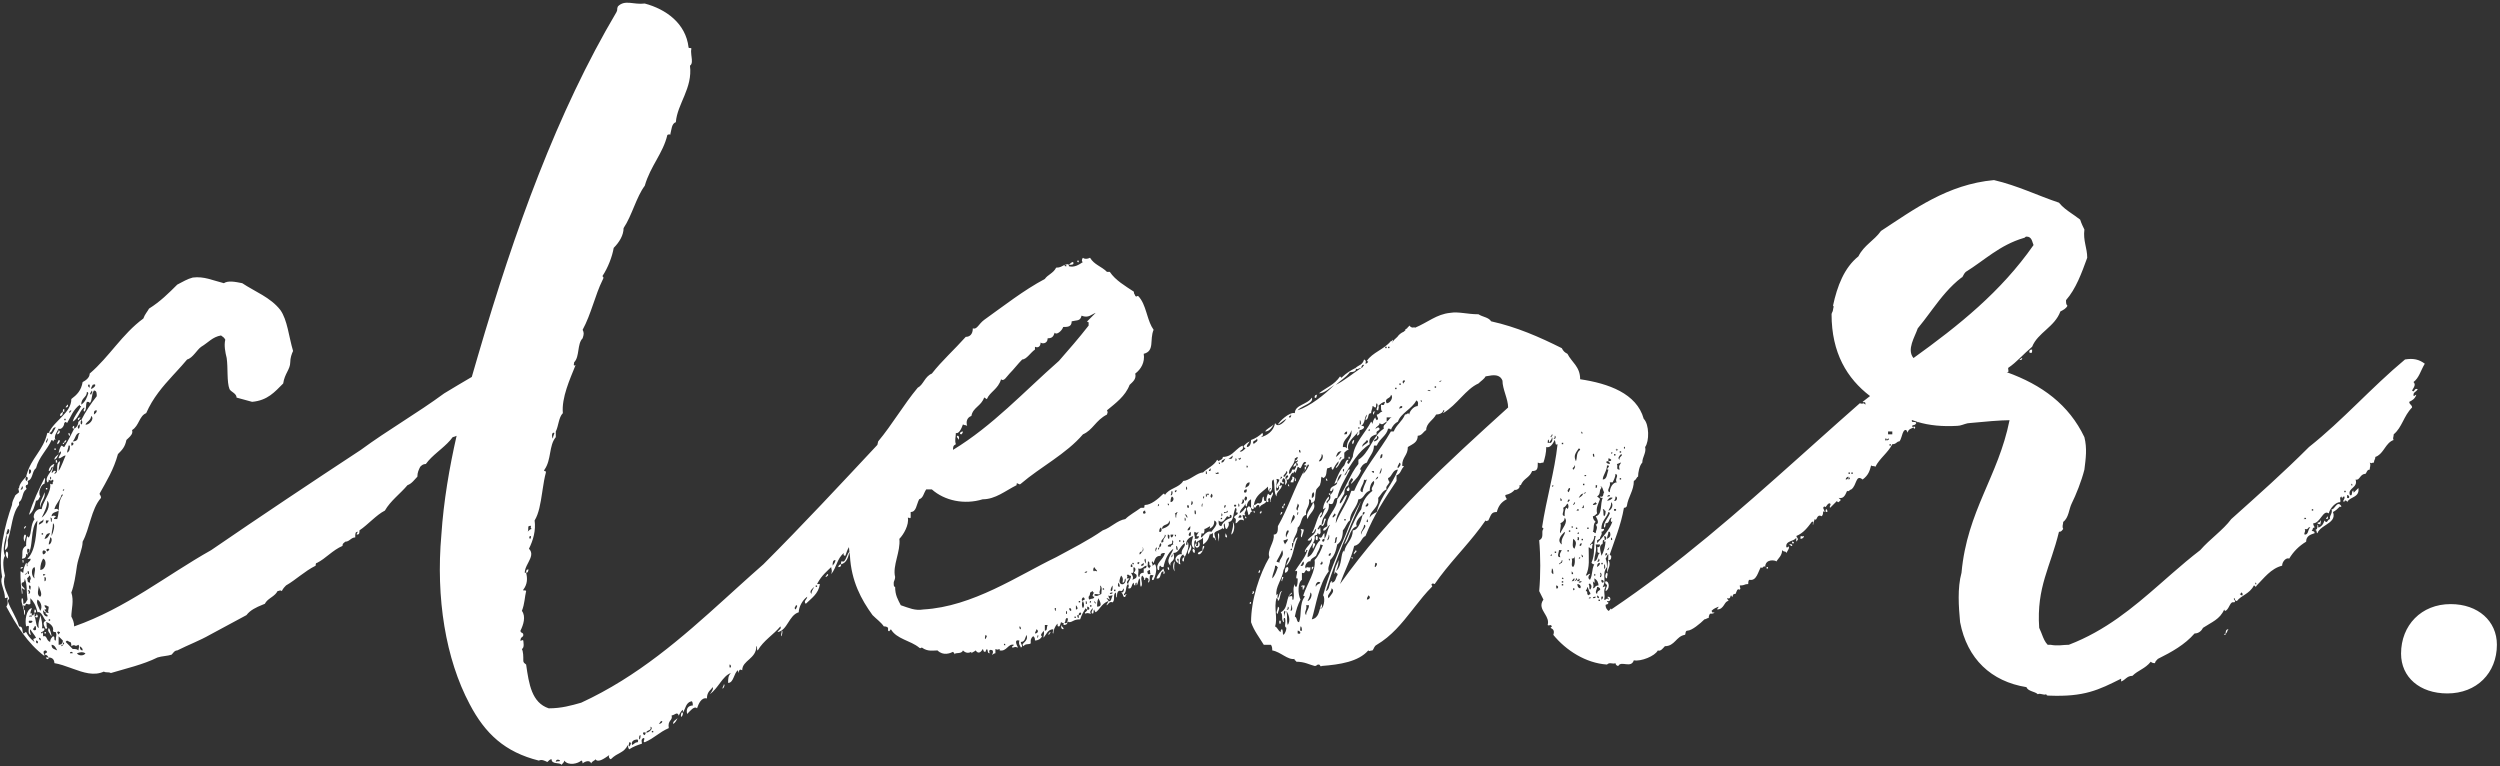 <?xml version="1.0" encoding="UTF-8"?>
<svg width="708px" height="217px" viewBox="0 0 708 217" version="1.1" xmlns="http://www.w3.org/2000/svg" xmlns:xlink="http://www.w3.org/1999/xlink">
    <rect x="0" y="0" width="708" height="217" fill="#333333" stroke="none"/>
    <title>clear</title>
    <g id="2026" stroke="none" stroke-width="1" fill="none" fill-rule="evenodd">
        <path d="M182.6,1 C188.6,2.6 194.2,6.6 195,13.4 C195,13.8 195.8,13.4 195.8,13.8 C195.667,14.333 195.711,14.956 195.785,15.578 L195.837,15.992 C195.979,17.09 196.111,18.126 195.4,18.6 C196.2,25 191.8,29.4 191.4,34.6 C190.2,35 190.2,36.6 189.8,38.2 C189.4,37.8 189.4,38.2 189,38.2 C187.8,43.4 184.2,47 182.6,52.6 C180.2,55.8 179,61 176.6,64.6 C176.6,66.6 175.4,68.6 173.8,70.2 C173.4,72.6 172.2,75.8 170.6,78.2 C171,78.6 171,78.6 170.6,79.4 C168.6,83.4 167.4,89 165,93.4 C165.4,94.2 165.4,94.6 165,95.8 C163.4,97.4 164.2,101 162.6,102.6 C162.6,103 162.2,103.8 163,103.4 C161.4,107.4 159,112.6 159.4,117 C158.2,118.2 158.2,120.6 157.4,122.2 L157.4,123.8 C155.4,126.2 156.2,130.2 154.2,133 C153.8,133.8 154.6,133 154.6,133.8 C154.2,135.267 153.933,136.911 153.681,138.57 L153.531,139.566 C153.08,142.552 152.6,145.48 151.4,147.4 C151.8,150.2 151,153 149.8,155.4 C150.979,156.579 150.35,157.898 149.636,159.274 L149.449,159.634 C149.012,160.477 148.6,161.338 148.6,162.2 L149,162.2 C149.4,163.8 149.4,165.4 148.2,167 C148.022,167.178 148.16,167.198 148.369,167.2 L148.535,167.2 C148.763,167.202 149,167.222 149,167.4 C148.6,169 148.6,171 147.8,173 C149,174.6 148.2,177 147.4,178.6 C147.4,179.4 148.2,179 148.2,179.8 C148.2,180.6 147.4,180.2 147.4,181.4 C147.4,181.8 147.8,181 148.2,181.4 C148.2,181.8 148.6,183.4 147.8,183.8 C148.2,184.6 148.2,185.8 148.2,187 C148.2,187.8 148.6,187.8 149,188.2 C149.8,193.8 150.6,199 155.4,200.6 C159,200.6 161.8,199.8 164.6,199 C180.626,191.603 193.091,180.645 205.286,169.6 L206.842,168.19 C207.101,167.955 207.36,167.72 207.619,167.485 L209.173,166.077 C211.505,163.966 213.839,161.866 216.2,159.8 C227.348,148.652 237.959,137.234 248.473,125.989 C248.564,125.684 248.641,125.355 248.7,125 C252.7,120.2 255.9,114.6 259.9,109.8 C261.5,109 261.9,106.6 263.9,105.8 C266.7,102.2 270.3,99 273.5,95.4 C274.7,95.4 275.5,94.6 275.5,93 C276.7,93.4 277.1,91.8 278.7,90.6 C284.3,86.6 289.9,82.2 295.9,79 C296.7,77.8 298.3,77.4 299.1,75.8 C300.3,75.8 300.7,75.4 301.5,75 L301.592,74.993 C301.654,74.985 301.715,74.969 301.777,74.951 L301.962,74.891 C302.208,74.811 302.454,74.754 302.7,75 L302.7,75.4 C304.3,75.8 305.5,75 306.7,74.2 C306.3,74.2 306.3,73.4 306.7,73 C307.1,73.4 307.9,73.4 308.7,73 C309.9,75 311.9,75.4 313.5,77 L314.3,77 C315.9,79.4 318.7,81 321.1,82.6 C321.1,83.4 321.5,83.4 321.5,83.8 C321.9,84.2 321.9,83.8 322.3,83.8 C323.5,85 324.1,86.7 324.65,88.45 L324.902,89.26 C325.366,90.744 325.854,92.215 326.7,93.4 C325.5,96.2 327.1,99.4 323.9,100.2 C324.3,102.6 323.1,104.6 321.5,105.8 C321.9,107.4 320.7,108.2 319.9,109 C318.7,112.2 315.9,114.2 313.5,116.2 C313.9,117 313.5,117 313.5,117.4 C310.3,119 309.5,121.8 306.7,123 C301.9,128.6 294.7,132.2 289.1,137 C288.7,137.4 288.7,137 288.3,137 C287.9,136.6 287.9,137 287.9,137.4 C284.7,139 281.9,141.4 278.3,141.4 C273.1,143 267.5,141.8 263.9,138.6 L262.3,138.6 C261.5,139.8 261.5,141 260.3,141.4 C259.5,143 259.5,145 257.9,145 L257.9,146.6 C257.5,147 257.9,146.6 257.1,146.6 C257.5,148.6 255.9,151.4 254.7,152.6 C255.1,156.2 252.7,160.2 253.5,163.4 C253.5,164.2 253.1,164.6 253.1,165 C253.1,165.8 253.1,166.2 253.5,166.2 C253.5,168.6 254.3,169.8 255.1,171.4 C257.5,172.2 259.1,173 261.5,172.6 C275.5,171.8 288.3,163 299.1,157.8 C303.5,155.4 308.3,153 312.3,150.2 C314.7,149.4 316.3,147.4 318.7,147 C319.9,145.8 321.5,145 323.1,143.8 L323.9,143.8 C324.3,143.8 323.9,143 324.3,143 C325.9,143 327.9,141.4 329.5,139.8 C329.9,139.8 329.9,140.2 329.9,140.2 C331.1,138.2 333.9,138.2 335.1,136.2 C335.82,136.2 336.702,135.714 337.6,135.179 L338.2,134.821 C339.098,134.286 339.98,133.8 340.7,133.8 C341.9,132.6 343.9,131.8 344.7,130.2 C344.792,130.292 344.863,130.363 344.918,130.418 L345.007,130.507 C345.042,130.542 345.064,130.564 345.077,130.577 L345.095,130.595 L345.179,130.529 C345.597,130.197 346.3,130.15 346.3,129.4 C347.9,129.4 348.847,128.616 349.738,127.795 L350.071,127.487 C350.624,126.976 351.186,126.486 351.9,126.2 C352.191,127.073 351.847,127.311 351.484,127.53 L351.348,127.612 C351.259,127.668 351.173,127.727 351.1,127.8 C351.5,128.2 352.3,127.4 352.7,127 C352.7,126.867 352.611,126.822 352.507,126.793 L352.402,126.765 C352.226,126.719 352.078,126.644 352.3,126.2 C352.7,125.8 353.1,125.4 353.9,125 C353.5,125.8 353.1,125.8 353.1,126.6 C353.9,126.6 354.3,125.8 354.3,124.6 C355.5,124.2 356.7,123.4 357.5,122.6 C357.9,123.4 357.5,123.4 357.1,123.8 C358.7,123.4 360.7,122.2 361.1,119.8 C361.9,121.4 363.9,119.4 364.3,118.6 C363.5,119 362.3,120.2 361.9,120.2 C362.3,119.4 365.1,116.6 366.7,117 C366.7,114.6 370.3,114.6 371.5,112.6 C371.989,113.578 370.685,114.257 369.415,114.911 L369.07,115.089 C368.389,115.444 367.767,115.8 367.5,116.2 C371.1,115 375.1,111.8 377.9,109 C376.7,109.8 375.1,111.4 373.5,111.4 C375.5,109.8 377.9,109 379.5,106.6 C379.592,106.692 379.663,106.763 379.718,106.818 L379.807,106.907 C379.842,106.942 379.864,106.964 379.877,106.977 L379.895,106.995 L380.177,106.73 C381.287,105.677 382.423,104.938 383.9,104.2 L384.017,104.091 C384.812,103.396 385.919,103.324 386.3,101.8 C387.1,102.2 386.7,102.6 386.7,103 C387.069,103 387.438,102.659 387.493,102.292 L387.497,102.237 L387.492,102.263 C387.473,102.348 387.407,102.469 387.175,102.27 L387.1,102.2 C388.7,99.8 391.9,99 393.9,96.6 C393.967,96.6 394.022,96.611 394.068,96.63 C394.187,96.501 394.3,96.35 394.3,96.2 C394.562,96.463 394.48,96.725 394.28,96.874 C394.3,96.944 394.3,97 394.3,97 C394.581,96.437 395.11,95.924 395.729,95.409 C396.12,94.828 396.726,94.283 397.549,93.933 C397.723,93.785 397.892,93.632 398.054,93.475 C397.993,93.464 397.94,93.44 397.9,93.4 C398.3,93 398.7,93 398.7,92.6 C398.746,92.6 398.787,92.602 398.825,92.605 L398.918,92.48 L399.1,92.2 C399.5,92.6 399.9,93 400.7,92.6 C400.642,92.702 400.586,92.803 400.533,92.903 C404.396,91.306 406.779,88.992 410.7,88.6 C413.1,88.2 415.5,89 418.7,89 C419.9,89.8 421.5,89.8 422.3,91 C429.5,92.6 435.9,95.4 442.3,98.6 C442.7,99.4 443.1,99.8 443.9,100.2 C445.1,102.6 447.5,103.8 447.5,107.4 C455.5,108.6 463.5,111.4 465.5,118.6 C467.1,120.2 467.1,125 465.9,126.6 C466.3,128.2 465.1,129.4 465.1,131 C464.3,131.8 463.9,133.8 463.9,135 C463.5,135 463.5,135.8 462.7,136.2 C462.7,139 461.1,140.6 460.7,143.4 C460.3,143.8 460.3,143.8 459.9,143.8 C459.1,148.6 457.1,153.4 455.9,157 L455.5,157 C455.1,157 455.1,157.8 454.7,158.2 C455.1,159 455.1,160.2 455.1,160.6 C454.3,161.6 454.3,162.5 454.35,163.4 L454.374,163.816 C454.414,164.579 454.408,165.354 453.9,166.2 C453.9,166.6 454.3,165.8 454.7,166.2 C453.9,167.4 454.7,168.2 454.3,169.8 C454.7,170.2 455.1,169 455.5,169.8 C455.68,169.62 455.536,169.44 455.396,169.296 L455.307,169.207 C455.185,169.081 455.14,169 455.5,169 C456.3,169 456.3,170.6 455.1,170.2 C455.1,170.6 455.5,170.6 455.5,170.6 C455.5,171.4 454.7,171 454.7,171.4 C454.7,172.2 455.1,172.6 455.5,173 C455.9,173 456.3,171.8 456.3,172.6 C475.364,159.791 492.431,144.765 509.319,129.667 L512.213,127.079 L515.105,124.491 C518.961,121.043 522.819,117.604 526.7,114.2 C527.9,114.6 527.5,113.8 528.3,114.6 C528.3,113.4 527.9,114.2 527.5,113.8 C528.189,113.283 528.888,112.734 529.595,112.161 C523.091,107.197 518.7,99.965 518.7,89 C518.7,88.6 519.1,88.2 519.1,87.8 C519.1,87.4 519.5,86.6 519.1,86.6 C520.3,81 522.3,75.8 526.3,72.6 C527.9,69.4 530.7,68.2 532.7,65.4 C541.9,59.4 551.5,52.2 564.7,51 C571.5,52.6 577.1,55.4 583.1,57.4 C584.1,58.65 585.413,59.587 586.745,60.505 L587.544,61.056 C588.075,61.425 588.6,61.8 589.1,62.2 C589.5,63.4 589.9,64.2 590.3,65 C589.9,68.2 591.1,70.2 591.1,73 C589.5,77.4 587.9,81.8 585.1,85 C585.1,85.8 585.1,86.2 585.5,86.6 C585.1,87.4 584.3,87.8 583.5,88.2 C581.9,92.6 577.1,94.2 575.5,98.2 C573.1,100.2 571.1,102.6 568.7,104.2 C568.7,105 569.1,105.4 568.3,105.4 C578.3,109 585.9,114.6 590.3,123.8 C591.1,127 590.7,129.8 590.3,133 C589.5,136.2 587.9,140.2 586.7,142.6 C585.9,144.2 585.9,146.6 584.3,147.8 C584.3,148.6 583.9,149 584.3,149.8 C583.9,150.2 583.9,150.6 583.1,150.6 C580.7,160.6 576.7,166.2 577.5,177.8 C577.7,178.2 577.875,178.625 578.044,179.056 L578.295,179.705 C578.712,180.787 579.15,181.85 579.9,182.6 L580.7,182.6 C582.7,183 584.3,182.6 585.9,182.6 C596.3,178.6 604.033,172.111 611.589,165.504 L612.781,164.46 C613.178,164.112 613.575,163.764 613.972,163.416 L615.164,162.374 C617.751,160.121 620.363,157.898 623.1,155.8 C625.9,152.6 629.5,150.2 631.9,147 C639.5,140.2 646.7,133.8 653.9,126.6 C663.5,119 671.5,109.8 681.1,101.8 C683.5,101.4 685.1,101.8 686.7,103 C685.5,105 685.1,107 683.5,108.2 C684.118,108.818 683.781,109.436 683.411,110.055 L683.281,110.273 C683.217,110.382 683.155,110.491 683.1,110.6 C683.9,111.4 683.5,109.8 684.7,110.2 C684.3,111 683.5,111 683.5,111.8 C683.5,112.6 683.9,111.8 684.3,111.8 C683.9,113 683.1,113.4 682.3,113.8 C682.3,114.6 683.1,114.6 683.1,115.4 C680.7,117.8 680.3,121 677.9,123 C677.9,123.8 677.5,124.2 677.9,124.6 C676.752,124.983 676.062,125.914 675.391,126.87 L675.025,127.39 C674.409,128.251 673.743,129.052 672.7,129.4 C672.7,130.2 672.3,130.2 672.3,131 C671.5,131 671.9,131.4 671.1,131 C671.5,131.8 671.1,132.2 671.1,133 C670.3,133 670.3,133.8 669.9,134.2 C668.3,134.2 668.3,136.2 667.1,135.8 C667.9,138.2 664.7,138.2 665.5,140.2 C666.3,140.6 665.9,139.4 666.3,139 C666.7,138.6 666.3,139.8 666.7,139.4 L667.9,138.2 C668.147,139.929 667.173,140.438 666.204,140.951 L665.928,141.099 C665.427,141.374 664.959,141.682 664.7,142.2 C664.7,141.8 663.9,141.4 663.9,142.2 C663.1,141.8 664.3,141.4 663.9,140.6 C663.1,140.6 663.5,141.8 663.1,140.6 C662.3,141 663.1,141.8 662.7,142.2 C661.5,142.2 659.9,143.8 659.5,145.4 C657.9,144.2 657.1,148.2 655.1,148.2 C655.1,149 655.5,149 655.5,149.4 C654.7,149.4 655.1,150.2 654.7,150.2 C654.7,150.6 655.5,150.2 655.5,151 C654.3,151.4 653.1,151.8 653.1,153.4 C651.1,154.6 649.5,156.2 648.3,158.2 C647.5,157.8 646.3,159 646.3,160.2 C643.1,161 641.1,163.8 639.1,165.8 C638.7,166.6 638.7,165.8 638.3,165.8 C637.1,168.2 634.7,168.6 633.5,170.2 C632.7,170.2 633.1,169.4 632.7,169.4 C632.3,169.8 633.5,170.2 632.7,170.6 C631.5,170.2 631.5,172.2 630.3,173 C629.9,173 629.9,172.6 629.9,172.6 C628.7,175.4 626.3,176.2 623.9,177.8 C623.5,178.6 622.7,179.4 621.5,179.4 C618.7,182.6 615.1,184.6 611.1,186.6 C610.7,187 610.3,187.4 610.3,187.8 C609.9,187.8 609.5,187.8 609.1,187.4 C607.5,189.4 605.5,189.8 603.9,191.4 C602.3,191.4 601.9,192.6 600.7,193 L600.7,192.2 C594.3,195.4 590.3,197.4 580.3,197 C579.9,197 579.5,197 579.5,196.6 C578.7,197 577.9,196.2 577.1,196.6 C576.3,195.8 574.3,195.8 573.9,194.6 C563.9,193 557.1,186.6 555.1,176.2 C554.7,171.8 554.3,166.6 555.5,162.2 C557.1,144.6 565.9,135 569.1,119 C566.7,119 561.9,119.4 557.9,119.8 C557.42,119.8 556.94,119.928 556.46,120.082 L555.74,120.318 C555.26,120.472 554.78,120.6 554.3,120.6 C550.179,120.842 546.351,120.497 542.995,119.475 C543.002,119.564 543.036,119.672 543.1,119.8 C543.036,119.671 542.971,119.553 542.905,119.445 C542.404,119.292 541.914,119.122 541.435,118.937 C541.291,120.017 542.333,119.065 542.7,119.8 C542.487,120.227 542.273,120.312 542.06,120.359 L541.9,120.393 C541.767,120.422 541.633,120.467 541.5,120.6 C541.5,121.4 542.7,120.2 542.3,121.4 C542.3,121.4 541.9,121.4 541.9,121 C541.5,121.4 540.3,121.4 540.3,122.6 C540.3,122.2 539.9,122.2 539.9,121.8 C539.197,121.566 538.905,122.431 538.624,123.348 L538.524,123.672 C538.357,124.21 538.176,124.724 537.9,125 C537.1,125 537.1,125.8 535.9,125.8 C534.7,128.2 532.3,129.8 531.1,132.2 C530.94,132.04 530.78,132.008 530.62,132.002 L530.38,131.998 C530.22,131.992 530.06,131.96 529.9,131.8 C529.5,133.4 529.1,134.6 527.5,135.8 C525.5,134.2 525.9,137.4 524.3,138.6 C524.167,138.6 524.033,138.689 523.9,138.793 L523.74,138.919 C523.527,139.085 523.313,139.213 523.1,139 C522.7,139.8 522.3,141.4 520.7,141 C521.5,141.8 521.5,141.4 520.7,142.2 C520.3,142.2 520.3,142.2 520.3,141.8 L519.829,142.271 C519.735,142.365 519.635,142.465 519.53,142.57 L518.3,143.8 C517.9,143.4 518.7,143 518.3,142.6 C517.5,142.2 517.1,144.2 516.7,143.4 C515.9,143.8 516.7,144.2 516.7,145 C516.373,145 516.313,144.732 516.302,144.635 L516.3,144.614 L516.3,144.778 C516.298,145.405 516.274,145.767 515.985,146.108 L515.9,146.2 C514.3,145.4 514.7,147.8 513.9,147 C513.9,147.4 513.5,147.8 513.5,148.6 C513.355,148.6 513.368,148.441 513.405,148.259 L513.435,148.119 C513.497,147.84 513.536,147.582 513.1,147.8 C511.9,149.4 510.7,151 508.7,151.8 C509.1,152.6 509.5,152.6 508.7,153.4 L508.7,152.2 L508.654,152.311 C508.123,153.377 505.513,153.065 505.9,155 C506.3,155 506.7,155 506.3,154.6 C507.1,155 506.3,155.8 505.9,156.6 C505.5,155.8 505.5,156.6 504.7,155.8 C504.7,157.4 503.5,158.2 503.1,159 C502.7,158.6 499.9,158.2 499.9,160.6 C499.5,159.8 499.1,161.4 498.7,160.6 C497.9,161.8 497.5,164.6 495.5,164.2 C495.1,164.2 495.1,165 495.1,165.4 C493.9,165.4 494.3,165.8 492.7,165.8 C492.7,166.6 493.1,166.6 492.7,167 C491.9,166.6 491.9,167.4 491.5,168.2 C491.1,168.2 490.7,168.2 490.7,169 C490.3,169 490.3,168.6 490.3,168.6 C489.9,168.6 490.3,169.8 489.1,169.4 C489.1,169.8 489.5,169.8 489.5,170.2 C488.3,170.2 488.3,172.6 486.3,172.6 C486.3,172.2 486.7,172.2 486.7,171.8 C485.9,172.2 485.5,172.2 484.7,173 C485.1,173.8 485.1,173.4 485.5,173.4 C485.5,173.8 484.7,173.8 484.3,173.8 C484.3,173.8 483.9,174.2 483.9,175 C483.5,175 483.1,175.4 482.7,175.4 C481.5,176.6 479.1,178.6 477.9,178.6 C477.1,178.6 477.5,179.8 477.1,179.8 C474.7,180.2 474.3,183 471.5,183 C471.1,183.4 470.3,184.6 469.5,184.2 C468.7,185.8 464.7,187.4 462.7,187 C461.9,189.4 459.1,187 458.3,188.6 C457.9,188.6 457.5,188.2 457.5,187.8 C456.7,188.2 455.9,187.4 455.1,188.2 C449.1,187.8 443.5,184.2 439.9,179.8 C440.3,178.6 439.9,178.2 439.1,177.8 C439.192,177.708 439.263,177.637 439.318,177.582 L439.407,177.493 C439.442,177.458 439.464,177.436 439.477,177.423 L439.495,177.405 L439.429,177.275 C439.254,177.002 439.078,177.006 438.902,177.049 L438.752,177.091 C438.601,177.131 438.451,177.151 438.3,177 C438.628,175.851 438.149,174.905 437.607,173.994 L437.402,173.654 C436.686,172.467 436.023,171.308 437.1,169.8 L435.9,167.4 C436.3,163 436.3,157.4 435.9,153 C437.5,152.2 436.3,150.6 437.1,149.8 C437.1,149.4 436.7,149.4 436.7,149.4 C437.9,141.4 440.3,133.4 441.1,125.8 C440.336,126.182 440.666,125.47 440.35,124.709 L440.3,124.6 L440.25,124.7 C439.835,125.525 439.052,126.984 437.9,126.6 C437.9,128.2 437.5,129.8 437.1,131 C436.3,131 436.3,131.4 435.5,131 C435.5,132.6 435.5,133.4 433.9,133.4 C433.544,134.289 433.031,134.783 432.5,135.233 L432.1,135.567 C431.569,136.017 431.056,136.511 430.7,137.4 L430.3,137.4 C430.683,138.55 428.863,138.965 429.062,138.646 L429.099,138.6 L428.97,138.73 C428.252,139.444 427.811,139.822 426.3,140.2 C426.3,141 426.7,141 426.7,141.4 C425.1,142.2 424.3,143.4 423.9,145 C422.3,145 422.3,145.8 421.5,147.4 C421.1,147.4 421.1,147.8 420.7,147.4 C418.775,150.2 416.62,152.77 414.437,155.312 L412.563,157.488 C410.38,160.03 408.225,162.6 406.3,165.4 C405.9,165.4 405.9,165 405.5,165.4 C405.1,165.8 405.9,165.8 405.5,166.2 C403.767,167.933 402.211,169.889 400.656,171.874 L399.877,172.868 C397.016,176.516 394.056,180.156 389.9,182.6 C389.1,183 389.1,183.8 388.7,184.2 C387.9,184.2 387.9,184.6 387.5,184.2 C384.7,187.4 379.5,188.2 374.3,188.6 C373.9,189 373.9,188.2 373.5,188.2 C372.7,188.2 373.1,188.6 372.3,188.6 C370.7,188.2 369.5,187.4 367.1,187.4 C367.1,187 366.3,187 366.7,186.6 C364.7,187 362.7,184.6 360.3,184.2 C360.3,183.8 360.3,183 359.9,182.6 L357.9,182.6 C356.7,180.6 355.1,178.6 354.3,176.2 C354.3,169.8 356.7,162.6 359.5,157.8 C358.7,155.8 361.1,153.4 360.7,151.4 C361.9,151.4 361.9,150.2 361.9,149 C364.7,144.2 366.7,137.8 369.5,133 C369.5,133.4 369.1,133.4 369.1,134.2 C369.9,133.4 370.3,132.6 370.7,131.8 C370.3,131 370.3,132.2 369.9,132.2 C369.9,132.032 369.908,131.864 369.924,131.698 C369.81,131.762 369.674,131.8 369.5,131.8 C369.1,131.4 369.9,131.4 369.9,131 C369.414,130.514 369.076,131.061 368.796,131.655 L368.699,131.864 C368.557,132.178 368.429,132.471 368.3,132.6 C367.9,132.6 367.9,132.2 367.5,132.2 L367.492,132.228 C367.466,132.317 367.379,132.612 367.271,132.93 L367.205,133.122 C366.977,133.76 366.7,134.341 366.7,133.4 C366.38,133.72 366.316,134.04 366.303,134.36 L366.3,134.434 L366.3,133.8 C365.148,134.184 365.471,136.043 364.437,135.837 L364.3,135.8 L364.366,135.945 C364.65,136.65 364.275,137.025 363.9,137.4 C363.9,137 364.3,135.8 363.5,135.4 C363.1,135.8 363.1,136.2 363.1,136.2 C363.1,137 363.9,136.2 363.5,137 C363.1,137 363.1,137 362.7,136.6 C362.3,137 362.7,137.4 362.3,137.4 C362.3,137.8 362.7,137.4 363.1,137.4 C362.7,139 361.5,139 361.5,140.6 C360.7,139.4 361.1,137.8 360.7,135.8 C359.5,136.2 361.1,138.6 359.5,139.4 C359.5,138.6 359.9,138.6 359.9,138.2 C359.5,138.2 359.5,138.6 359.5,139 C359.1,139 359.1,138.6 359.1,137.8 C358.744,138.156 358.368,138.472 357.994,138.78 L357.622,139.086 C356.513,140.002 355.491,140.931 355.149,142.708 L355.1,143 L355.046,143.01 C354.78,143.123 355.458,144.2 354.7,144.2 L354.677,144.177 C354.664,144.164 354.642,144.142 354.607,144.107 L354.518,144.018 C354.463,143.963 354.392,143.892 354.3,143.8 L354.3,141.4 C353.5,141.8 353.1,142.6 353.1,143.4 C352.7,143.4 352.7,143 352.7,142.6 C352.3,143.8 351.1,144.2 351.1,145.4 C351.5,145 351.9,145 352.7,143.8 C353.5,144.2 351.9,145.4 352.7,145.8 C352.3,146.2 352.3,145.8 351.9,145.8 C351.9,146.6 352.3,147 352.3,147.4 C350.7,146.6 350.7,148.2 349.9,148.2 C349.9,147.4 350.3,147 349.5,146.6 C349.5,145.8 351.1,145.8 350.3,145 C349.5,145.8 350.7,144.2 349.9,143.8 C349.1,145.4 349.5,147.8 347.9,147.8 C348.3,149 347.5,149.4 347.5,149.8 C346.7,149.8 347.1,148.6 346.7,148.2 C346.3,149 347.1,149.8 346.3,149.8 L346.3,149.4 C345.9,150.2 344.3,150.2 343.9,151 C343.9,151.8 344.3,152.2 344.3,153 C343.9,153 344.3,152.2 343.5,152.2 L343.5,151 C343.12,151 342.74,151.722 342.703,151.108 L342.7,151 L342.633,151.259 C342.253,152.689 341.833,153.444 340.7,154.2 L340.7,152.2 C340.3,153 339.1,153 338.7,153.8 L338.7,153 C337.9,153 338.3,154.6 338.3,155.4 C337.1,154.6 337.5,153.4 337.9,151.8 C336.7,152.2 335.9,153 335.9,154.2 C336.3,154.6 336.3,154.2 336.3,153.4 C337.1,154.6 335.9,157 335.5,157.8 C335.5,157.4 335.1,157.4 335.1,157 C334.3,157.4 333.9,158.6 334.3,159.8 C333.1,159.8 334.3,158.2 333.5,158.2 C333.1,158.6 333.9,159 333.5,159.4 C331.9,158.2 333.9,156.6 334.7,157 C334.3,155.4 335.9,155 335.5,153.8 C333.9,155 333.9,156.6 332.3,156.6 C333.1,159.4 331.1,158.6 331.5,160.2 C329.9,158.6 331.9,157 332.3,155.4 C330.7,156.6 329.9,158.6 329.5,160.6 C329.1,160.6 328.7,160.6 328.7,160.2 C327.9,160.2 328.7,161.8 327.9,161.4 C327.1,159.4 329.5,158.6 329.9,156.6 C328.7,156.6 328.7,157 328.7,157.4 C327.1,157.4 327.1,158.6 326.7,159.4 C326.3,159.4 326.7,159 326.3,159 C325.9,159.4 326.7,159.8 326.3,160.2 C326.7,160.2 326.7,159.8 327.1,159.8 C327.9,161 327.1,163.4 326.7,164.2 C325.9,164.6 326.3,163.4 326.7,163 C324.7,162.2 326.3,164.6 325.1,165 C325.1,164.6 325.5,164.2 325.1,163.8 C323.9,163 324.7,164.6 323.9,164.2 C324.3,164.2 323.9,163.4 323.5,163 C322.7,163.8 323.9,165.4 323.1,166.2 C322.7,165.4 323.1,164.6 322.7,163.8 C322.3,164.2 322.3,165.4 321.9,165.8 L321.9,165 L321.815,165.007 C321.5,165.062 321.5,165.431 321.5,165.8 C321.1,165.8 321.1,165.4 321.1,165 C320.3,165.4 320.7,167 319.5,166.6 C319.5,166.2 319.9,166.2 319.5,165.4 C318.7,165.8 319.1,167.8 318.3,168.2 C318.3,169 318.7,168.2 319.1,168.2 C318.7,168.6 318.7,169 318.7,169 C317.9,169.4 318.3,168.2 317.5,167.8 C317.9,167.8 318.3,167.8 318.3,166.6 C317.9,167 317.9,167.4 317.5,167.4 C316.7,167 316.3,167.8 316.3,169 C316.13,169.341 316.104,169.246 316.101,168.994 L316.1,168.767 C316.099,168.425 316.085,167.985 315.9,167.8 C315.1,168.6 315.9,169.8 315.1,170.6 C314.3,170.2 313.9,171 313.5,171.4 C313.1,171.4 313.9,170.6 313.9,170.2 L313.612,170.326 C311.858,171.158 311.44,172.64 310.3,173.4 C309.9,173 309.9,172.6 309.9,172.6 C309.5,173 309.9,173.4 309.5,173.8 C308.7,173.4 309.5,173 309.5,172.2 L309.382,172.318 C308.968,172.742 308.373,173.436 309.1,173.8 C308.3,173.8 307.9,173.4 307.5,173.8 C307.117,173.609 307.192,173.509 307.375,173.369 L307.482,173.288 C307.673,173.144 307.9,172.948 307.9,172.6 C307.9,172.6 307.5,172.6 307.5,172.2 C306.7,173.4 306.3,174.2 305.9,175.4 C303.9,175.4 303.9,176.2 302.7,176.2 C302.7,176.2 302.3,175.8 302.3,176.2 L302.292,176.333 C302.207,177 301.476,177 301.1,177 C301.761,176.339 300.511,176.497 300.507,176.121 L300.51,176.101 L300.502,176.12 C300.302,176.589 300.232,177.274 299.975,177.385 L299.9,177.4 C299.5,177.4 299.5,177.4 299.5,176.6 C298.7,177.4 298.3,178.6 298.3,179.4 C298.05,179.4 298.113,179.088 298.195,178.755 L298.244,178.556 C298.275,178.425 298.3,178.3 298.3,178.2 C296.7,178.2 296.3,179.8 295.5,180.6 C295.5,179.8 295.9,179.4 295.5,178.6 C295.5,179 294.3,179.8 295.1,180.2 C294.7,181 293.9,181.4 293.1,181.4 C293.1,181 293.1,180.6 292.7,180.2 C292.3,180.2 291.9,181 291.9,181.4 L291.9,182.2 C291.5,182.6 290.3,182.2 289.9,183 C288.7,182.2 291.5,181.8 290.7,179.8 C290.3,180.6 290.3,181.8 289.1,181.8 C289.1,182.6 289.9,183 289.1,183.4 C289.1,183 288.3,182.6 288.7,181.4 C287.1,181 287.9,182.6 288.3,183.4 C287.1,183 287.5,183.4 286.7,183.4 C286.3,183 287.1,183 287.1,182.6 C285.5,182.2 285.1,184.6 283.1,184.2 L283.1,183.8 C282.7,183.8 282.7,184.2 281.9,183.8 L281.9,185 C281.9,185 281.5,185 281.1,185.4 C280.7,185.4 281.5,185 281.1,184.2 C280.3,183.8 279.9,184.2 280.3,185 C279.5,185 279.9,184.2 279.5,183.8 C279.1,184.2 279.1,184.6 279.1,184.6 C278.3,184.6 278.7,184.2 278.3,183.8 C277.9,184.6 277.1,185.4 276.3,184.2 C275.9,184.6 275.5,184.6 275.1,185 L275.1,184.6 C274.3,185 273.5,185 272.7,184.2 C272.3,185.4 270.3,184.6 270.3,185.4 C270.3,185 270.3,185 269.9,184.6 C269.1,185 267.1,185.8 265.5,184.2 C264.3,184.2 262.7,184.6 261.1,183.4 C260.7,183.4 260.7,183.8 260.3,183.4 C257.9,181.4 253.9,181 252.3,178.2 C251.9,178.6 251.9,179 251.5,178.6 L251.5,177.8 C251.1,177.4 250.7,177.4 250.3,177.4 C249.5,176.2 248.3,175.4 247.1,174.2 C243.9,169.8 241.1,164.6 240.7,157.4 L240.628,156.871 L240.563,156.345 L240.55,156.4 C240.165,157.931 239.733,159.417 238.2,159.8 L238.2,159 L239,159 C239.783,158.217 239.8,157.05 240.551,156.25 C240.503,155.814 240.46,155.377 240.424,154.94 C239.981,155.657 239.69,156.529 239.4,157.4 C238.6,157.4 239,156.6 239,156.6 C237,158.2 237,160.6 235.4,162.6 C235.8,161.4 235.4,161.4 235.4,160.6 C235.453,160.547 235.514,160.486 235.578,160.42 L235.588,160.408 L235.533,160.463 C234.112,161.85 232.709,162.992 231.604,165.011 L231.4,165.4 L232.2,165.4 C231.8,168.2 229.8,169.4 228.2,171 C227.4,170.2 228.6,169.8 228.6,169 L228.444,169.111 C227.298,169.973 226.2,171.87 226.2,173.4 C223.4,174.2 223,178.6 220.2,179 C220.6,178.2 221.4,178.2 221,177.4 C219,179.8 216.2,181.4 214.6,184.2 C214.2,184.2 214.6,183 214.2,183 C214.2,186.6 210.2,187 210.2,189.8 C209.442,189.421 209.402,189.76 209.06,190.477 L209,190.598 L209,189.8 C207.8,190.6 207.8,193.4 206.2,193.4 C206.2,192.2 206.2,191.4 207,190.6 C204.6,191.4 203.4,195 201,196.6 C201.4,196.2 202.2,195 201.8,194.6 C201.4,195.4 200.2,195.8 200.2,197.8 C198.6,197.4 197.8,199.4 197.4,200.6 C196.6,199.8 195.4,201.4 194.6,202.2 C194.2,200.6 195,199.8 196.2,199.8 C196.2,199.4 196.2,198.6 195.8,198.6 C194.2,199 194.2,200.6 193.4,201.8 L193.4,201 C192.909,201.327 192.552,201.989 192.219,202.685 L192.188,202.748 L192.2,202.6 C191.815,201.446 191.061,202.511 190.292,202.595 L190.2,202.6 C190.6,204.2 189,203.8 189.4,206.2 C186.6,207.4 185.4,209 182.6,210.2 C181.8,210.2 183,209 182.2,209 C181.4,209.4 181.8,210.2 181.8,210.6 C180.6,211 179.4,211.4 178.2,212.2 C177.8,211.8 177.8,211 177.8,211 C176.6,213.4 175,213 173,215 C172.6,215 172.2,214.2 172.6,213.8 C171.4,214.6 169.4,216.2 168.6,215 C168.6,215.4 167.8,215.4 167.4,216.2 C167,215 165.4,215.8 165,216.2 L165,216.187 L164.995,216.092 C164.979,215.873 164.908,215.4 164.6,215.4 C163.8,216.2 161,217 159.8,215.4 C159.8,215.8 159.4,216.2 159,216.6 C158.6,215.8 156.2,216.6 156.2,215 C155.8,215 155.4,215.4 155,215.8 C154.2,215.4 153.4,215 152.6,215.4 C143,213 137.4,207.8 133,199.4 C126.2,186.6 123.4,169.4 125,151.4 C125.632,141.914 127.265,132.428 129.311,123.41 C128.982,123.581 128.617,123.717 128.2,123.8 C127.325,125.025 126.144,126.097 124.924,127.15 L123.876,128.05 C122.656,129.103 121.475,130.175 120.6,131.4 C119.8,131.4 119.4,131.8 119,132.2 C118.6,133 118.2,133.8 118.2,135 C117.4,135.8 116.6,137 115.4,137.4 C113.4,139.8 110.6,141.8 109,144.6 C106.6,145.8 104.2,148.6 101.8,150.2 C101.8,151 101.8,151.4 101,151.4 C101,151 101.4,150.6 101.4,150.6 C100.6,150.6 100.6,151 100.6,152.2 C99.4,152.2 99,153.4 97.8,153.4 C97.4,153.8 97,153.8 97,154.6 C94.2,155.8 92.2,158.2 89.8,159.4 C89.4,159.4 89.4,159.8 89.4,160.2 C86.2,161.8 83.8,164.2 81,165.8 C80.6,166.2 80.2,166.6 79.8,167.4 C79.554,167.154 79.308,167.211 79.062,167.291 L78.877,167.351 C78.785,167.379 78.692,167.4 78.6,167.4 C78.25,168.1 77.67,168.57 77.062,169.012 L76.538,169.388 C75.93,169.83 75.35,170.3 75,171 L74.334,171.268 C72.565,171.988 70.867,172.778 69.8,174.2 C66.2,176.2 63,177.8 59.4,179.8 C56.6,181.4 53.4,182.6 50.2,184.2 C49.4,184.2 49,185 48.6,185.4 C47.4,185.8 45.8,185.8 44.6,186.2 C40.6,188.2 35.4,189.4 31.4,190.6 C30.6,190.2 30.2,190.6 29.4,190.2 C26.6,191.473 23.638,190.478 20.617,189.38 L19.969,189.143 C18.455,188.593 16.927,188.055 15.4,187.8 C15.4,187 15,186.2 13.8,186.2 C13.4,185.8 13.4,185.4 12.6,185.4 C13,184.6 13.8,185 13,184.2 C11.8,184.2 12.6,185.4 12.6,185.8 C7.8,182.2 4.6,177 1.8,171.8 C2.6,170.6 1.8,170.2 2.2,169.4 C2.2,169 1.8,169.4 1.4,169.4 C1.4,167 -0.2,165 0.6,163.4 C-0.6,156.6 1.4,148.6 3.4,143 C3.4,142.2 3.8,141.4 4.2,140.6 C4.2,140.2 5,139.8 5.4,139.4 C5.4,139 5,138.2 5.4,138.2 C5.4,137 7,135.4 7.4,135 L7.543,134.435 C8.863,129.647 12.244,127.607 13.4,122.6 L13.8,122.6 C15.4,119 20.2,117 20.2,113 C21.8,111.8 23,110.6 23.4,108.2 C24.2,107.8 25.4,107 25.4,105.8 C31,101 34.6,94.6 40.6,90.2 C41,89 41.8,88.2 42.2,87.4 C45.4,85.4 47.8,83 50.2,80.6 C51.8,79.8 53,79 54.6,78.6 C57.8,78.2 60.2,79.4 63.4,80.2 C64.6,79.4 66.6,79.8 68.6,80.2 C72.2,82.6 76.6,84.2 79.4,87.8 C81.4,90.6 81.8,95.4 83,99.4 C82.6,100.2 82.2,101.4 82.2,102.6 C82.2,104.6 80.6,105.8 80.2,108.6 C77.8,111 75.8,113.4 71.4,113.8 C69.8,113.4 68.6,113 67,112.6 C67,111.4 65.4,111 65,110.2 C64.2,108.2 64.6,104.2 64.2,101.4 C63.8,99.8 63.4,97.8 63.8,96.2 C63.4,95.4 63,95.4 62.6,95 C60.2,95.4 59,97 57,98.2 C55.8,99 54.6,101.4 53,101.8 C51.968,103.039 50.882,104.224 49.792,105.411 L48.973,106.303 C46.111,109.43 43.297,112.665 41.4,117 C39.4,117.8 39.4,120.6 37.4,121.8 C37.709,122.727 37.063,123.416 36.384,124.05 L36.145,124.272 C36.026,124.382 35.909,124.491 35.8,124.6 C35.4,126.6 34.6,127.4 33.4,128.6 C32.2,133 30.2,136.2 28.2,139.8 C28.2,140.2 28.6,140.2 28.6,141 C25.8,144.2 25.4,149.8 23.4,153.4 C23.4,155.4 22.2,157.8 21.8,160.2 C21.4,163 21,165.8 20.2,167.8 C21,170.2 20.2,172.6 20.2,174.6 C20.6,175.4 21,176.2 21,177.4 C35.8,172.2 47,163 59.8,155.8 C73.8,146.2 88.2,136.6 102.2,127.4 C109.8,121.8 118.2,117 125.8,111.4 C128.332,109.881 130.935,108.29 133.61,106.749 C134.207,104.646 134.807,102.594 135.4,100.6 C145.8,65 157.8,31.8 174.6,3.4 C175,2.6 174.6,2.6 175,1.8 C177,-0.2 179.4,1.4 182.6,1 Z M157.4,215.8 C157.8,215.4 158.6,215.8 158.6,215.4 C158.2,215 157.4,215 157.4,215.8 Z M178.2,210.2 C178.2,210.3 178.175,210.425 178.144,210.556 L178.095,210.755 C178.012,211.088 177.95,211.4 178.2,211.4 C178.6,211 179,210.2 178.2,210.2 Z M180.497,209.401 L180.401,209.408 C179.618,209.469 178.632,209.896 179,211 C179.8,210.6 179.8,210.2 180.6,210.2 C180.929,209.541 180.445,209.425 180.487,209.404 L180.497,209.401 Z M181.4,208.2 C181,208.2 181,208.6 181,209.4 C181.4,209.4 181.4,208.6 181.4,208.2 Z M182.314,207.4 L182.2,207.4 C182.2,207.8 181.8,207.8 182.6,208.2 C182.96,207.48 182.996,207.408 182.416,207.401 L182.314,207.4 Z M184.2,205.8 C184.6,207 183.4,206.6 183,207.4 C183.4,207.8 185.4,206.2 184.2,205.8 Z M185,207 L184.6,207 L184.6,207.4 L185,207.4 L185,207 Z M187.4,204.2 C187,204.2 187,204.6 186.6,205 C187.4,205 187.8,204.2 187.4,204.2 Z M191.891,203.38 C191.526,204.14 191.145,204.818 190.6,205 C190.6,204.153 191.397,203.904 191.866,203.408 L191.891,203.38 Z M193.4,201.8 C193.4,202.2 193.4,202.6 193,203 C192.6,203 193,201.8 193,201.8 L193.4,201.8 Z M694.01,171.08 C701.83,171.08 707.12,175.91 707.12,182.58 C707.12,190.63 701.37,196.38 693.09,196.38 C685.27,196.38 679.98,191.78 679.98,185.11 C679.98,177.06 685.73,171.08 694.01,171.08 Z M205,193.8 C205.4,193.8 205,195 204.6,195 C204.6,194.6 205,194.2 205,193.8 Z M206.6,188.2 L206.6,189 L207,189 C207,188.6 207,188.2 206.6,188.2 Z M13.8,186.2 L13.794,186.311 C13.722,186.96 13,186.58 13,186.2 L13.8,186.2 Z M21.8,185 C22.2,185.8 23.8,185.8 24.2,185 C23.4,184.6 23,184.6 21.8,185 Z M20.209,184.6 L20.191,184.6 C20.131,184.603 19.8,184.636 19.8,185 L20.6,185 C20.6,184.673 20.332,184.613 20.235,184.602 L20.209,184.6 Z M14.6,182.6 C14.6,183.8 15.4,183.8 16.2,184.2 L16.125,184.05 C15.748,183.303 15.35,182.6 14.6,182.6 Z M18.6,181.8 C19.4,182.6 19.8,183 20.6,183.8 C21.4,183.8 21.8,183.8 22.2,184.2 C22.2,183.8 22.6,183 22.2,182.6 C21,183.4 21.4,182.2 20.2,183 C20.2,182.6 20.2,181.8 19.8,181.8 C19.695,181.8 19.589,181.745 19.484,181.678 L19.358,181.594 C19.105,181.428 18.853,181.295 18.6,181.8 Z M22.6,183 C22.6,183.4 22.6,184.2 23.4,184.2 C23.4,183.4 23,183.4 22.6,183 Z M17.8,182.6 L17.4,182.6 L17.4,183 C17.8,183 17.8,182.6 17.8,182.6 Z M284.3,182.6 C284.3,182.6 284.7,183 284.7,182.6 C284.7,182.2 284.3,182.2 284.3,182.6 Z M17.8,182.6 L17.88,182.556 C18.544,182.145 17.8,181.443 17.8,182.6 Z M16.6,180.2 L16.6,182.6 C17.4,182.6 17.8,182.2 17.8,181.4 L16.6,180.2 Z M10.2,181.4 C10.2,181.8 10.2,182.2 10.6,182.2 C11,181.8 10.6,181.4 10.2,181.4 Z M26.6,110.6 C25.8,111.8 26.2,113.4 25.4,114.2 C25.4,113.8 25,113.8 24.6,113.8 C24.2,114.6 24.6,116.2 23.8,116.6 C23.4,115.8 24.2,115.8 23.8,115.4 L23.607,115.548 C22.552,116.462 22.111,118.644 20.6,119.4 C21,117.8 22.2,116.6 23,115 C22.6,115 22.6,115 22.6,114.6 C20.6,116.2 20.2,117.8 19,119.8 C18.6,119.4 18.6,119.4 18.2,119.8 C18.2,120.6 17.4,121.8 16.6,121.4 C16.2,122.2 15,123.8 15.8,124.6 C15,124.2 15.4,125 15,125 C15,124.6 14.6,124.6 14.6,124.6 C13.4,127.4 11,129.4 10.2,132.6 C9,133.4 9.4,135.8 7.8,136.2 C8.2,137 7.8,137.4 7.4,137.4 C7,138.2 7.8,138.2 7.4,138.6 C6.2,139.4 6.6,141.4 5.4,142.2 L5.4,143 C3.4,145.4 3.4,149.4 2.2,153 C2.2,153.8 2.6,155 1.4,155.8 C1.4,154.2 2.2,152.2 1.8,151.4 L1.743,151.673 C1.704,151.855 1.662,152.036 1.619,152.218 L1.489,152.764 C1.119,154.309 0.782,155.855 1.4,157.4 C0.6,158.6 1,161.4 1.4,163 C0.6,165.4 1.8,167.4 2.6,169.4 C2.6,169.8 2.2,169.8 2.2,170.2 C3,172.6 4.6,174.6 5.4,177.4 C6.6,177.4 6.2,178.6 6.6,179.4 C7,179.4 7,179 7.4,179 C7.769,179.738 8.479,180.818 9.53,181.609 L9.799,181.798 L9.715,181.669 C9.061,180.63 9.815,180.985 10.2,180.6 C9.8,179.8 9,179 8.6,178.2 C8.2,179 9,179.8 8.6,179.8 C7.8,179.4 8.2,177.8 8.2,177.4 C7.8,177 7.8,177.4 7.4,177.4 C7,175.8 7.4,172.6 9,172.2 C9,172.6 8.6,173 8.6,173.8 C9,173.4 9,173.8 9,174.2 C9.8,174.6 9.4,173.4 9.8,173.8 L9.8,174.6 L9.846,174.703 C9.965,174.998 10.047,175.441 10.132,175.899 L10.198,176.245 C10.355,177.047 10.552,177.8 11,177.8 C10.6,176.6 11.4,175 11.4,174.2 C11.756,175.267 12.111,176.965 11.905,177.892 L11.867,178.026 L11.883,178.008 C12.071,177.832 12.517,177.871 12.59,178.125 L12.6,178.2 C12.6,179 11,179 11.8,179.4 C12.167,178.667 12.197,179.614 12.2,180.085 L12.2,180.2 C13.4,179.8 13,181.4 14.2,181.8 C14.2,181 14.6,180.6 15,180.2 C15.8,180.2 15,181.4 15.8,181.4 C15.8,179.8 16.2,180.2 15.8,179 C15.4,179 15,179 15,178.6 C15.4,177.4 13.8,176.2 13,176.2 C13.4,176.6 13,177.4 13.4,177.8 L13.2,178 C13.15,178.05 13.1,178.1 13.062,178.137 L13,178.2 C12.6,177.4 11.8,176.2 13,175.8 C12.2,175 11.8,173 10.6,173.4 C10.2,171.4 9.4,170.2 8.6,169.4 L8.6,171 C8.354,171.246 8.108,171.189 7.862,171.109 L7.677,171.049 C7.585,171.021 7.492,171 7.4,171 C7,171.4 7.4,171.8 6.6,171.4 C6.6,172.2 7,172.2 6.6,172.6 C6.6,171.4 5.8,170.6 6.2,169.4 C6.6,169.4 6.6,170.2 6.6,171 C7.4,171 7.4,170.2 7.8,169.8 C7.4,167 7.8,165.8 7,163.8 C7,164.2 7,165 6.2,165 C5.8,166.2 7,166.2 7,167 C6.6,167 6.6,166.6 6.2,166.6 C6.2,167 6.6,168.2 6.2,168.2 C5.929,166.032 5.842,164.782 5.813,163.579 L5.806,163.155 C5.802,162.872 5.801,162.586 5.8,162.285 L5.8,161.8 C6.2,161.8 6.2,162.2 6.6,162.2 C6.6,161 7,160.2 7.4,159.4 C7.583,159.4 7.599,159.736 7.6,160.023 L7.6,160.173 C7.601,160.429 7.617,160.567 7.8,160.2 C7.4,159.4 8.6,159 8.6,158.6 C8.818,158.164 8.56,158.203 8.281,158.265 L8.141,158.295 C7.959,158.332 7.8,158.345 7.8,158.2 C10.2,155.8 10.2,151 10.6,147.4 C9.533,148.467 9.263,150.33 9.061,152.2 L8.987,152.901 C8.84,154.296 8.68,155.64 8.2,156.6 C7.8,156.6 9,155.4 7.8,155.4 C7.424,156.529 8.11,156.596 7.859,157.267 L7.8,157.398 L7.8,157.325 C7.798,156.953 7.775,156.625 7.4,157 C7.4,157.4 7.4,158.2 6.2,158.2 C6.6,157 5.8,155.4 7.4,154.6 C7.4,153.8 7.4,152.2 7.8,151.8 C7.8,152.2 8.2,152.2 8.2,152.2 C9,151 8.6,148.6 9.8,147 C9,146.2 10.2,143.8 11.8,144.2 C11.96,143.24 12.44,142.28 12.933,141.32 L13.228,140.744 C13.859,139.496 14.408,138.248 14.2,137 C14.6,137 14.6,137.4 15,137 C14.6,136.6 15.4,136.6 15,135.8 C14.6,136.2 14.2,136.2 13.8,135.8 C13.8,136.2 13.8,136.6 13.4,136.6 C12.6,135 14.6,133.8 15,132.2 C14.65,132.2 14.53,132.43 14.438,132.688 L14.362,132.912 C14.27,133.17 14.15,133.4 13.8,133.4 C13.8,132.2 15,131.4 15.4,131.4 C15,132.2 15,133 14.6,133.8 C15,134.2 15,133 15.8,133.4 C15.8,133.8 15.4,133.8 15.4,134.2 C17,133.8 15.4,131.4 17,130.6 C17,131.4 16.6,132.2 16.6,133.4 C17.4,132.2 18.2,129.8 18.6,129 C17.8,129 17.4,129.8 16.6,129.8 C16.6,129 17.8,128.2 17,127.8 C17,128.2 16.6,128.2 16.6,128.6 C16.6,127.8 17,126.6 17.4,126.2 C17.8,126.2 17.8,126.6 18.2,126.6 C19.4,124.6 20.2,123 21,121.4 C21.8,121 22.2,120.2 22.2,119.4 C22.6,119.4 22.6,118.6 23,119 C24.2,116.6 25.8,114.2 27.4,112.2 C27.4,111.4 27.4,110.6 26.6,110.6 Z M11,180.6 C11,180.6 11,181 11.4,181.4 C11.8,181 11.4,180.6 11,180.6 Z M279.1,179.8 C279.1,179.8 278.7,181 279.1,181 C279.1,180.895 279.155,180.789 279.222,180.684 L279.306,180.558 C279.472,180.305 279.605,180.053 279.1,179.8 Z M293.9,179.8 C293.9,180.2 293.5,180.6 293.9,180.6 C293.9,180.2 294.3,180.2 293.9,179.8 Z M13.8,177.8 C14.2,178.2 14.6,179.8 14.6,180.2 C14.2,179.8 14.2,179.4 13.8,179 C13.4,178.2 13.8,178.2 13.8,177.8 Z M221.4,178.6 C221.8,178.6 221.4,179.8 221.4,180.2 C221,179.8 221.4,179.4 221.4,178.6 Z M297.5,179 C297.5,179.4 297.1,179.4 297.1,179.8 C296.7,179.8 297.1,179 297.5,179 Z M392.3,113.8 C391.5,113.8 390.7,114.6 390.3,115 C390.7,115 390.3,115.8 390.3,116.2 C389.1,116.2 390.7,115 389.9,114.2 C389.5,114.6 389.9,115.4 389.5,115.4 C389.1,115.4 389.1,115 388.7,115 C388.7,115.8 388.3,116.2 388.3,117 C387.1,117 387.9,118.6 386.7,119 C386.7,118.2 387.1,118.2 387.1,117.4 C386.3,118.2 386.7,119.8 385.5,120.6 C385.9,120.6 386.3,120.6 386.3,121 C386.3,121.4 385.5,121.8 385.1,121.8 C384.7,122.2 385.5,123 384.3,123.4 C384.3,122.6 384.7,122.6 384.7,122.2 C383.5,123.8 381.1,125.4 381.9,127.4 C381.5,127.4 381.1,127.8 380.7,128.2 L380.7,129.8 C379.5,130.2 379.5,131.8 378.3,132.6 C378.3,131.8 379.1,131.8 379.1,130.6 C378.3,131.4 377.9,132.2 377.5,133 C377.1,133 377.1,132.6 377.1,132.2 C376.7,132.2 376.7,132.6 375.9,132.6 C375.5,133.4 375.9,135 374.7,135.4 C374.175,134.613 374.167,135.203 374.11,135.928 L374.092,136.138 C374.062,136.455 374.012,136.775 373.9,137 C373.9,137.8 372.7,138.2 372.7,139 C372.3,140.6 372.7,141.8 371.9,142.2 C370.7,143 371.9,141.4 370.7,141.4 C371.1,143.4 369.5,144.2 369.9,145.8 C368.3,146.2 368.7,148.6 367.5,149.4 C367.5,151.4 365.9,152.6 366.3,153.8 L366.367,153.722 C366.703,153.263 366.747,152.2 367.5,152.2 C366.3,154.6 366.3,158.2 364.3,160.2 C364.3,159.4 365.1,158.6 365.1,157.8 C363.9,158.2 364.3,160.2 363.5,161.4 C363.1,164.2 361.1,166.2 361.5,168.6 C362.3,167.4 361.5,169.4 361.9,169.4 C362.3,169 362.3,167.4 363.1,167.4 C362.3,168.2 362.7,169.8 361.9,170.2 C361.9,169.8 361.9,169.4 361.5,169.4 C360.7,172.2 361.9,175 361.1,177.4 C361.9,177.8 361.9,178.6 362.7,179 C362.7,178.6 362.7,178.2 363.1,178.2 C363.5,179 363.1,179.4 363.5,179.8 C363.9,179.4 364.3,178.6 364.3,177.8 C363.5,177.4 364.3,176.6 363.9,175 C363.1,175 363.9,176.2 363.5,176.2 C362.7,175.4 363.5,174.2 362.7,173.4 C365.1,172.2 363.9,169 365.9,167.8 C365.9,168.6 365.1,168.2 365.1,169 C365.953,168.573 366.01,168.943 365.999,169.32 L365.993,169.461 C365.98,169.736 365.98,169.96 366.3,169.8 C366.7,167.8 365.9,167 366.7,165.4 C366.7,165.8 366.7,166.2 367.1,166.2 C367.5,165.8 367.5,164.6 367.5,163.8 C366.3,164.2 368.3,161 366.7,161.8 C367.9,159.8 369.5,158.2 370.3,155.8 C369.5,155.4 370.3,156.6 369.5,156.2 C369.883,154.667 371.736,153.868 371.538,152.396 L371.5,152.201 L371.497,152.266 C371.457,152.681 371.058,153.379 370.3,153 C371.1,151.8 372.7,151.4 372.7,149.8 C372.3,149.8 372.3,151 371.5,151 C372.7,149 373.1,145.8 374.3,145 C374.7,145.8 373.5,146.2 373.9,146.6 C374.7,146.2 374.7,144.6 375.5,143.8 C375.1,143.8 375.1,144.2 374.7,144.2 C374.7,143 375.5,141.4 376.3,140.6 C376.7,141.8 375.1,141.8 375.9,142.6 C375.9,141.8 377.1,141.8 376.7,140.2 C377.1,139.8 377.9,139 377.5,138.2 C377.5,138.6 377.1,139.4 376.7,139 C376.7,137.4 378.7,137.8 378.7,136.6 L378.567,136.617 C378.294,136.694 378.25,137 377.9,137 C378.7,135 379.5,133 380.7,131.8 C381.1,131 381.1,130.2 381.9,130.2 C381.9,130.6 381.1,131 381.9,131.4 C382.3,131 382.7,130.2 383.1,129.4 C383.5,125.4 386.7,122.6 388.3,119.4 C388.3,119.4 388.631,119.731 388.691,120.091 L388.7,120.192 L388.707,120.016 C388.757,119.341 389.071,118.688 389.408,118.299 L389.5,118.2 C389.5,118.6 389.9,119 389.9,119 C390.7,118.6 389.9,118.2 389.9,117.4 C390.7,117.4 390.7,116.6 391.5,116.6 C391.136,116.236 391.103,116.203 391.1,114.998 L391.1,114.6 C392.3,115 391.9,114.2 392.3,113.8 Z M630.3,179.4 C630.3,179.8 630.3,179.8 629.9,179.8 C629.9,179.8 629.9,179.4 630.3,179.4 Z M16.2,179 C16.2,179.4 16.6,179.4 16.6,179.8 C16.6,179.4 17,179.4 17,179 C16.6,179 16.6,178.6 16.2,179 Z M367.5,178.6 L367.5,179.4 C368.7,179.8 368.3,178.6 367.5,178.6 Z M13,179 L13,179.4 L12.6,179.4 L12.6,179 L13,179 Z M631.1,178.2 C630.7,178.6 630.7,179.4 630.3,179.4 C630.3,179 630.3,178.2 631.1,178.2 Z M293.5,178.2 C293.5,178.6 293.1,179 293.1,179.4 C293.9,179.4 294.3,178.6 293.5,178.2 Z M368.3,177.4 C368.3,177.8 367.9,179 368.7,178.6 C368.7,178.2 368.7,177.4 368.3,177.4 Z M296.7,177 L295.9,177 L295.9,178.6 C296.7,178.6 296.3,177.8 296.7,177 Z M9.8,177.4 C9.8,177.8 9.4,177.8 9.4,178.2 C9.4,178.6 10.2,178.6 10.2,178.2 C10.2,177.8 10.2,177 9.8,177.4 Z M300.7,177 C300.7,177.8 301.5,177.8 301.1,178.2 C300.724,178.2 300.347,177.846 300.638,177.137 L300.7,177 Z M288.7,177.4 C288.7,177.8 288.7,178.2 289.1,178.2 C289.1,177.8 289.1,177.4 288.7,177.4 Z M364.3,173 C364.7,174.6 364.3,175.8 364.7,177 C365.5,175.8 365.1,174.2 364.3,173 Z M362.7,175.8 L362.7,176.6 L362.3,176.6 L362.3,175.8 L362.7,175.8 Z M302.3,175 C301.5,175 301.9,176.2 301.5,176.2 C301.5,176.573 301.848,176.598 302.22,176.275 L302.3,176.2 L302.238,176.195 C301.995,176.148 302.675,175.75 302.3,175 Z M9,175.8 L8.2,175.8 C7.8,177 9.8,176.2 9,175.8 Z M373.9,154.2 C373.9,155.4 373.1,156.2 372.7,157.4 C372.3,157.8 371.1,158.2 371.1,159 C370.3,158.6 369.1,160.6 369.9,161 C369.9,160.2 370.7,161 371.1,160.6 C371.1,161.4 371.1,161.8 370.7,161.8 C370.3,161.8 370.3,161.8 369.9,161.4 C369.5,161.8 369.5,162.6 368.7,162.2 L368.7,164.2 C367.5,165 367.5,168.2 368.3,169.8 C367.5,171.4 367.1,172.6 366.7,174.6 C367.5,175 367.1,176.2 367.9,176.2 C368.7,174.2 367.9,171 369.5,169 C369.5,168.6 369.1,169 369.1,168.6 C370.3,165 372.7,161.8 372.3,158.6 C373.42,157.48 374.192,155.663 374.615,154.45 L374.645,154.358 L374.622,154.372 C374.499,154.411 374.245,154.237 373.98,154.205 L373.9,154.2 Z M14.2,175.4 L13.8,175.4 L13.8,175.8 L14.2,175.8 L14.2,175.4 Z M389.1,136.2 L388.963,136.279 C388.254,136.741 387.9,137.871 387.9,139 C386.3,139.4 386.3,141.4 384.7,141.4 C384.3,143.8 382.3,145 382.3,147.4 C381.5,147.8 381.1,149.4 380.3,150.2 C380.3,151.8 379.9,153.4 378.7,154.2 C378.3,156.2 377.9,157.4 376.7,158.6 C376.7,159.8 375.9,160.6 376.3,161.8 C373.5,165.4 372.7,171.4 371.5,175.4 C373.5,175 373.5,173 373.9,172.2 C374.7,173 375.5,169.4 374.7,168.6 C376.3,162.6 378.7,157 381.1,151.4 C382.22,148.413 383.688,145.078 385.18,142.37 L385.493,141.813 L384.96,143.057 C381.722,150.585 378.516,157.853 375.926,166.029 L375.5,167.4 C376.7,167 376.3,165 377.1,164.6 C377.5,164.6 377.1,165 377.1,165 C378.3,165 378.3,163.4 378.7,163 C379.076,162.247 378.39,162.557 378.308,161.929 L378.305,161.889 L378.241,162.021 C378.189,162.121 378.134,162.22 378.078,162.316 L377.9,162.6 C377.9,161.337 378.219,160.552 378.555,159.843 L378.723,159.493 C378.862,159.204 378.995,158.916 379.1,158.6 C379.1,159.523 378.863,160.683 378.39,161.715 L378.384,161.726 L378.485,161.639 C380.192,160.026 379.583,156.799 380.59,155.886 L380.7,155.8 C380.7,155.8 380.3,156.2 380.7,156.2 C381.1,153.8 383.1,153 383.1,150.2 C384.7,150.2 385.5,147.4 385.9,145.8 L385.815,145.847 C384.993,146.337 383.528,148.228 384.3,149 C381.9,149.8 382.3,153 380.7,154.2 C382.3,150.6 383.5,147 385.5,144.2 C385.9,141.8 387.1,140.2 388.7,139 C387.9,138.2 389.5,137.4 389.1,136.2 Z M304.385,174.6 L304.3,174.6 L304.3,175 L304.7,175 C304.7,174.662 304.7,174.609 304.458,174.601 L304.385,174.6 Z M305.5,174.2 L305.1,174.2 C305.1,174.6 305.1,175 305.5,175 L305.5,174.2 Z M10.6,174.2 C11,175 10.2,175 9.8,174.6 L9.894,174.594 C10.568,174.503 10.217,173.433 10.6,174.2 Z M8.2,174.6 L9,174.6 C9.4,174.2 8.2,174.2 8.2,174.6 Z M12.2,173 C12.2,173.8 12.6,174.6 13.4,174.6 C13.577,174.246 13.44,174.127 13.268,174.035 L13.136,173.967 C12.985,173.887 12.859,173.788 12.945,173.529 L13,173.4 L12.877,173.393 C12.242,173.315 12.578,172.622 12.2,173 Z M363.9,173 C363.5,173 363.5,174.2 363.9,174.6 C363.5,173.8 364.3,173.4 363.9,173 Z M370.7,171.4 L369.9,171.4 C370.3,172.6 369.1,173.4 369.9,174.2 C369.9,173 370.7,172.6 370.7,171.4 Z M305.9,173.4 C305.5,173.8 305.5,173.8 305.5,174.2 L305.9,174.2 C306.3,173.8 306.3,173.8 305.9,173.4 Z M6.6,172.6 C7.4,172.6 7,173.8 7,174.2 C6.6,173.8 7,173 6.6,172.6 Z M301.9,173 L301.9,173.8 C302.3,174.2 302.3,173 301.9,173 Z M361.9,171.8 C362.7,172.2 361.9,173 361.9,173.8 C361.1,173.8 361.9,172.6 361.9,171.8 Z M12.6,171.4 C12.6,172.2 13.8,172.6 12.6,172.6 C12.6,173 13,173 13,173.4 L13.01,173.405 C13.103,173.45 13.8,173.773 13.8,173.4 C13.4,173.4 13.8,172.6 13.8,171.8 C13.4,171.8 13.4,171.4 12.6,171.4 Z M9.8,172.6 C10.2,172.6 10.2,173 10.2,173.4 C9.4,173.8 9.8,173 9.8,172.6 Z M303.1,172.2 C302.7,172.2 302.7,172.6 303.1,173 C303.5,173 303.5,172.6 303.1,172.2 Z M10.6,169.8 C10.2,171 11,171.8 11.4,173 C12.2,171.8 11.4,170.2 10.6,169.8 Z M298.7,172.2 C298.7,172.6 298.7,173 299.1,173 C298.7,172.6 299.5,172.2 298.7,172.2 Z M365.5,171 C365.9,171.8 365.5,172.6 365.5,173 C366.3,173 365.9,171.4 365.5,171 Z M364.7,171.8 C364.7,172.2 364.7,172.6 364.3,172.6 C365.1,173 365.1,171.8 364.7,171.8 Z M307.9,171.8 L307.9,172.6 C308.7,173 308.7,171.8 307.9,171.8 Z M304.7,171.4 L304.7,172.6 C305.5,172.6 305.1,171.8 304.7,171.4 Z M225.4,171.4 C225.4,171.8 224.6,172.2 225.4,172.6 C225.4,172.2 226.2,171.4 225.4,171.4 Z M306.7,170.2 L306.625,170.29 C306.302,170.756 306.327,171.827 306.7,172.2 C307.1,171.8 307.1,171 306.7,170.2 Z M374.3,171 C374.3,171.4 374.7,172.2 373.9,172.2 C373.9,171.862 374.186,171.237 374.275,171.052 L374.3,171 Z M309.1,171.4 L308.7,171.4 L308.7,171.8 L309.1,171.8 L309.1,171.4 Z M311.1,169.4 C310.7,170.2 310.7,171 310.7,171.8 C312.7,171.8 311.1,169.8 311.1,169.4 Z M307.5,170.2 L307.5,171 C307.9,171.4 307.9,170.2 307.5,170.2 Z M309.9,170.2 C309.9,170.6 309.9,170.6 310.3,171 C310.3,170.6 310.3,170.6 309.9,170.2 Z M354.3,170.6 C354.3,171 354.3,171 353.9,171 C353.9,171 353.9,170.2 354.3,170.6 Z M308.7,170.2 L308.663,170.32 C308.383,171.316 309.471,170.2 308.7,170.2 Z M305.9,170.2 L305.5,170.2 L305.5,170.6 L305.9,170.6 L305.9,170.2 Z M315.1,168.6 C314.3,168.6 314.3,169 313.9,168.6 C313.9,169.4 314.3,169.4 314.3,169.8 C313.9,169.8 313.9,169.4 313.5,169.4 C313.1,169.4 313.9,169.8 313.9,170.2 L314,170.243 C314.701,170.496 314.717,169.365 315.1,168.6 Z M371.1,167.8 C371.1,168.6 370.7,169.4 370.3,170.2 C371.1,170.2 371.9,168.2 371.1,167.8 Z M306.7,170.2 C306.3,169.8 307.5,170.2 307.1,169.4 C306.7,168.6 305.9,170.2 306.7,170.2 Z M453.1,169.8 L452.7,169.8 L452.7,170.2 L453.1,170.2 L453.1,169.8 Z M387.5,168.6 C387.5,169 387.1,169 387.1,169.8 C387.9,169.8 388.3,169 387.5,168.6 Z M309.5,167.4 C309.1,167.4 309.1,167.8 308.7,167.8 C308.7,168.2 308.7,168.6 308.3,169 L308.3,169.092 C308.302,169.459 308.331,169.8 308.7,169.8 C308.7,169.4 309.9,169.8 309.9,169 C309.1,169 309.5,168.2 309.9,167.8 C309.5,167.8 309.5,167.8 309.5,167.4 Z M453.5,169 L453.5,169.8 C453.9,169.8 454.3,168.6 453.5,169 Z M449.9,169.4 L449.996,169.442 C450.699,169.703 450.667,168.633 449.9,169.4 Z M377.1,166.6 C377.1,167.8 375.5,168.6 376.3,169.4 C376.397,169.207 376.563,168.99 376.743,168.762 L376.9,168.564 C377.423,167.894 377.928,167.152 377.1,166.6 Z M451.9,169 C451.5,169 451.1,169 451.1,169.4 C451.5,169.4 451.9,169.4 451.9,169 Z M452.3,168.6 C452.3,169 452.3,169.4 452.7,169.4 C453.1,169 452.7,169 452.3,168.6 Z M11,165.812 L10.997,165.897 C10.941,166.751 10.246,168.615 11.4,169 C12.164,168.236 11.105,166.744 11.007,165.914 L11,165.812 Z M311.5,165.8 C311.9,167 311.1,167.4 311.5,168.2 C311.1,168.6 309.9,167.8 309.9,168.6 C310.7,169 311.1,168.6 311.9,168.2 C311.9,167.4 312.3,166.2 311.5,165.8 Z M634.7,167.8 C634.7,168.2 634.3,168.2 634.3,168.2 C634.7,168.6 634.7,168.6 635.1,168.6 C635.1,168.2 635.1,167.8 634.7,167.8 Z M449.5,166.2 C449.5,167 449.1,167 449.1,167.4 C449.9,167.4 449.1,168.2 449.9,168.6 C449.9,168.467 449.989,168.422 450.093,168.393 L450.198,168.365 C450.374,168.319 450.522,168.244 450.3,167.8 C449.9,167.4 449.9,166.6 449.5,166.2 Z M7.8,167.4 C8.6,167.4 7.8,168.2 8.2,168.2 C9,167.8 8.2,166.6 7.8,167.4 Z M354.7,167.4 C355.5,167.4 355.1,168.2 354.7,168.2 C354.3,168.2 355.1,167.8 354.7,167.4 Z M452.3,166.2 C452.3,167 451.5,167.8 452.3,168.2 C452.3,167 453.5,167.4 453.1,166.6 C453.1,166.6 452.7,166.2 452.3,166.2 Z M230.6,166.2 C230.2,166.6 229,167.4 229.8,168.2 C229.8,167.4 230.2,167 230.6,166.2 Z M315.1,167.8 L315.008,167.8 C314.641,167.802 314.3,167.831 314.3,168.2 C314.7,168.2 315.1,168.2 315.1,167.8 Z M454.7,164.6 C455.9,164.6 455.9,167 454.7,167.4 C454.7,166.6 455.1,166.2 455.1,165.8 C455.1,165.4 454.3,165.4 454.7,164.6 Z M315.1,165.8 C314.7,166.2 314.3,167.4 314.7,167.4 C315.1,167.4 315.1,166.6 315.1,165.8 Z M315.9,167 L315.5,167 L315.5,167.4 L315.9,167.4 L315.9,167 Z M445.585,166.6 L445.5,166.6 C445.5,167 445.5,167.4 445.9,167 C445.9,166.662 445.9,166.609 445.658,166.601 L445.585,166.6 Z M369.5,165.8 C369.5,166.6 369.1,166.6 369.1,167 C368.917,167.183 368.901,166.863 368.9,166.538 L368.9,166.364 C368.899,166.055 368.883,165.833 368.7,166.2 C368.3,166.2 368.7,165.8 368.7,165.8 L369.5,165.8 Z M312.385,166.6 L312.3,166.6 L312.3,167 L312.7,167 C312.7,166.662 312.7,166.609 312.458,166.601 L312.385,166.6 Z M449.9,165.4 C450.3,166.2 449.9,166.6 450.3,167 C450.7,166.6 450.7,166.2 450.7,165.8 C450.3,165.8 450.7,165 449.9,165.4 Z M8.2,165.8 C8.2,166.2 8.2,167 8.6,167 C8.6,166.6 9,165.8 8.2,165.8 Z M440.7,165.8 L440.701,165.946 C440.705,166.363 440.744,166.956 441.1,166.6 C441.5,166.2 441.1,165.8 440.7,165.8 Z M451.5,163.8 C451.5,164.2 451.9,165.8 451.1,164.6 C451.1,165.4 451.5,165.8 451.1,166.6 C451.9,166.6 451.5,165.8 452.7,165.8 C452.7,165 452.3,164.2 451.5,163.8 Z M446.7,165.4 C446.7,166.2 447.1,166.6 447.5,166.6 C447.9,166.2 447.5,165.4 446.7,165.4 Z M372.7,166.2 C372.7,165.4 373.9,165.4 373.9,165 C373.1,164.2 372.3,165.8 372.7,166.2 Z M231.4,165.8 L231,165.8 L231,166.2 L231.4,166.2 L231.4,165.8 Z M316.7,165 C316.7,165.4 316.3,166.2 317.1,166.2 C317.1,165.8 317.1,165.4 316.7,165 Z M442.7,165.4 L442.3,165.4 L442.3,165.8 L442.7,165.8 L442.7,165.4 Z M638.7,165 L638.7,165.4 C639.1,165.8 639.1,165 638.7,165 Z M317.5,163 C317.1,163.8 316.7,165 317.5,165.4 C318.3,165.8 319.1,164.6 318.7,163.8 C318.3,164.2 318.7,165 317.9,165 C317.9,164.6 318.3,163.8 317.5,163 Z M319.1,163 C319.5,163 319.1,163.8 319.1,163.8 L319.9,163.8 L319.782,163.918 C319.368,164.342 318.773,165.036 319.5,165.4 C319.5,164.6 320.3,164.2 320.3,163 C319.9,163.4 319.5,162.2 319.1,163 Z M421.075,106.526 L420.7,106.6 C420.3,107.4 419.5,107.8 418.7,108.6 C415.1,110.2 412.7,114.6 408.7,117 C408.7,116.6 409.5,116.2 408.7,116.2 C408.7,117 407.5,117.4 406.7,117.4 C405.9,119 403.9,119.8 403.9,121.8 C403.1,122.2 402.7,123.4 401.5,123.4 C401.5,124.881 400.622,125.485 399.679,126.024 L399.253,126.264 C399.064,126.372 398.878,126.481 398.7,126.6 C398.7,129 397.1,129.4 397.1,131.8 C397.1,131.975 397.253,131.997 397.392,132 L397.503,132 C397.62,132.003 397.675,132.025 397.5,132.2 C396.7,133 396.7,134.2 395.5,134.6 L395.5,136.2 C392.3,141 389.1,145.8 386.7,151.8 C385.5,152.2 385.5,154.2 383.5,154.6 C382.7,158.2 380.7,161.8 379.5,165.4 C393.1,146.2 409.9,131 427.1,115.4 C427.1,113 425.5,110.2 425.5,107.8 C424.75,105.925 422.945,106.159 421.075,106.526 Z M447.9,164.6 C447.5,164.6 447.1,164.6 447.1,165 C447.5,165 447.9,165 447.9,164.6 Z M8.2,163 C8.2,163.8 7.4,163.4 7.8,164.2 C7.8,164.6 7.8,165 8.6,165 C8.2,164.2 9,164.2 8.6,163.4 C8.6,163.4 8.6,163 8.2,163 Z M442.7,164.6 L442.3,164.6 L442.3,165 L442.7,165 L442.7,164.6 Z M453.5,164.2 C453.5,164.6 453.5,165 453.9,165 C454.3,165 454.3,164.2 453.5,164.2 Z M446.3,163.8 C446.3,164.2 446.3,164.2 445.9,164.6 C446.3,164.6 447.1,163.8 446.3,163.8 Z M447.1,163.8 C447.1,164.2 447.1,164.2 446.7,164.2 L446.7,164.6 L447.1,164.6 C447.5,164.2 447.5,164.2 447.1,163.8 Z M363.1,163.4 C363.9,163.4 363.1,163.8 363.1,164.6 C362.85,164.6 362.913,164.287 362.995,163.955 L363.044,163.756 C363.075,163.625 363.1,163.5 363.1,163.4 Z M12.6,163.4 L12.6,164.6 C13,164.6 13,164.2 13,163.8 C13,163.8 13,163.4 12.6,163.4 Z M445.9,163.8 C445.5,163.8 445.5,164.2 445.1,164.6 C445.9,164.6 445.9,164.2 445.9,163.8 Z M451.9,151.8 L451.5,151.8 C451.5,153 450.7,153.8 450.3,154.2 C450.3,155 450.7,153.4 451.1,154.2 C450.7,154.6 451.1,155.4 450.7,155.4 C450.3,155.4 450.3,155 449.9,155 C449.9,158.2 450.3,160.6 449.1,163 C449.9,163 449.9,162.2 450.3,162.6 C449.9,163 449.5,163.8 450.3,164.2 C451.1,162.6 450.7,161.4 451.5,159.8 C451.1,159.8 451.1,159.8 450.7,159.4 C451.9,156.6 451.1,154.6 451.9,151.8 Z M321.1,160.6 C320.952,160.748 320.968,161.061 320.987,161.376 L320.997,161.564 C321.016,162.027 320.967,162.422 320.3,162.2 C320.7,163 321.1,163.4 320.7,164.2 C321.5,163.8 321.9,163.8 321.9,163 C321.9,162.6 321.5,162.6 321.1,162.2 C321.5,161.8 321.9,161 321.1,160.6 Z M442.3,163.8 L442.394,163.888 C443.067,164.471 442.683,163.033 442.3,163.8 Z M329.5,161 C329.5,161.8 330.3,162.2 329.5,162.6 L329.5,161.8 C328.3,161.8 329.1,164.2 327.5,163.8 C327.9,162.6 328.7,161.8 329.5,161 Z M455.1,162.2 C455.5,162.6 455.1,163 455.1,163.8 C454.3,163.8 454.7,162.2 455.1,162.2 Z M361.1,160.2 C361.1,161.4 360.3,162.6 360.3,163.8 C361.1,163 361.5,161.8 361.9,160.6 C361.5,160.6 361.9,160.2 361.1,160.2 Z M9.8,160.6 C8.6,161 9,163.4 9.8,163.8 C9.4,162.6 10.2,161.8 9.8,160.6 Z M453.1,162.2 C453.5,163 453.1,163 453.1,163.4 C453.5,163.8 453.9,162.2 453.1,162.2 Z M324.7,160.2 C323.9,160.2 323.5,161.4 322.3,161 C322.7,161.8 321.9,163.4 322.7,163.4 C322.7,162.6 323.1,162.2 323.9,162.2 L323.9,161 C324.3,161 324.7,161 324.7,160.2 Z M234.2,162.6 C235,162.6 234.2,163.4 233.8,163.4 C233.8,163 234.2,163 234.2,162.6 Z M451.5,162.6 L451.5,163 C451.9,163.4 451.9,162.2 451.5,162.6 Z M12.991,162.6 L12.2,162.6 L12.2,163 L12.6,163 C12.6,162.673 12.868,162.613 12.965,162.602 L12.991,162.6 Z M7.4,162.2 C7.4,162.6 7,162.6 7,162.6 C7.4,163 7.8,162.2 7.4,162.2 Z M439.5,161 C439.5,161.8 439.1,162.2 439.9,162.6 C439.9,162.2 439.9,161 439.5,161 Z M325.5,161.4 C325.1,161.8 324.7,161.4 325.1,162.6 L325.9,162.6 C325.5,162.2 325.9,161.4 325.5,161.4 Z M8.2,161.8 L7.8,161.8 C7.8,162.2 7.8,162.6 8.2,162.6 L8.2,161.8 Z M445.1,161.8 L445.1,162.6 L445.5,162.6 C445.5,162.2 445.5,162.2 445.1,161.8 Z M364.7,160.6 C365.1,161 364.7,162.2 363.9,162.2 C363.9,161.4 363.9,160.6 364.7,160.6 Z M149.8,161.4 C149.4,161.4 149.8,162.2 149,162.2 C149,161.8 149,161 149.8,161.4 Z M356.7,161.4 C357.1,161.4 356.7,162.2 356.7,162.2 C355.9,162.2 356.7,161.8 356.7,161.4 Z M455.5,157 C456.3,157 455.9,157.4 456.3,157.4 C456.3,158.2 456.3,158.6 455.5,158.6 C456.3,159.8 455.5,161 455.1,162.2 C455.1,160.2 455.5,159.4 455.5,157 Z M307.9,161.8 C307.5,161.8 306.7,162.2 307.5,162.2 C307.5,162.2 307.9,162.2 307.9,161.8 Z M309.9,160.6 C309.5,161 309.5,161.8 309.9,161.8 C309.9,161.4 310.3,161.8 310.7,161.8 C310.7,161.4 310.3,161.4 309.9,160.6 Z M332.7,159 C332.7,159.8 332.3,160.2 332.7,161.8 C331.9,161 332.3,159 332.7,159 Z M330.7,160.6 C331.1,160.6 331.1,161 331.1,161.4 C330.736,161.4 330.703,161.069 330.7,161.009 L330.7,160.6 Z M371.5,161.4 L371.5,160.6 C372.3,160.2 371.9,161 371.5,161.4 Z M12.2,158.2 C11.8,159 11.4,159.8 11.4,161.4 C13,161.4 13.4,158.6 12.2,158.2 Z M454.3,159.8 L454.3,161 C454.7,161.4 454.7,159.8 454.3,159.8 Z M6.6,160.6 L6.4,160.8 C6.35,160.85 6.3,160.9 6.263,160.938 L6.2,161 L5.8,161 C5.8,160.636 6.131,160.603 6.191,160.6 L6.6,160.6 Z M325.1,159 C325.1,160.2 324.7,160.2 325.5,161 C325.5,160.6 325.9,160.6 325.9,160.2 C325.1,160.2 325.9,159 325.1,159 Z M500.7,160.6 L500.7,161 L500.3,161 L500.3,160.6 L500.7,160.6 Z M445.9,157.424 L445.9,157.475 C445.897,157.848 445.85,158.2 445.1,158.2 C445.5,159 444.7,160.2 445.5,160.6 C446.264,159.836 445.934,157.979 445.902,157.464 L445.9,157.424 Z M389.5,159.4 C389.5,159.5 389.475,159.625 389.444,159.756 L389.395,159.955 C389.312,160.287 389.25,160.6 389.5,160.6 C389.9,160.2 390.3,159.4 389.5,159.4 Z M238.2,159.8 C238.2,160.2 238.2,160.6 237.4,160.6 C237.4,160.2 237.8,159.8 238.2,159.8 Z M320.3,159.8 C320.3,160.2 319.9,160.6 320.7,160.6 C320.7,160.2 320.7,159.8 320.3,159.8 Z M453.1,159.4 C452.3,159.4 452.3,160.2 452.3,160.6 L452.38,160.525 C452.752,160.196 453.1,160.147 453.1,159.4 Z M369.1,159 C368.7,159.4 368.7,159.8 368.3,160.2 C369.1,160.6 369.5,159.4 369.1,159 Z M323.9,159.4 C323.5,159.8 323.1,159.8 323.1,160.2 C323.9,160.2 323.9,160.2 323.9,159.4 Z M236.6,158.6 C235.844,158.6 235.802,159.314 235.8,160.067 L235.8,160.181 L235.889,160.081 C236.209,159.708 236.529,159.239 236.59,158.76 L236.6,158.6 Z M374.3,159 C374.3,159.4 373.9,159.4 373.9,159.8 C374.7,160.2 374.7,159 374.3,159 Z M320.785,159.4 L320.7,159.4 L320.7,159.8 L321.1,159.8 C321.1,159.462 321.1,159.409 320.858,159.401 L320.785,159.4 Z M322.3,159.8 L322.417,159.717 C323.361,159.001 321.529,159.029 322.3,159.8 Z M442.3,158.6 C442.3,159.4 441.5,159.4 441.5,159.8 C441.9,159.8 441.9,159.4 442.3,159.4 C442.3,159.4 442.7,158.6 442.3,158.6 Z M453.9,159.4 L453.5,159.4 L453.5,159.8 L453.9,159.8 L453.9,159.4 Z M324.3,158.2 C323.927,158.573 324.25,159.295 324.62,159.715 L324.698,159.797 L324.61,159.682 C324.366,159.258 324.664,158.564 324.3,158.2 Z M363.1,155.8 C362.7,157 361.9,158.2 361.5,159 C361.9,159.4 361.9,159 362.3,159.4 C362.3,158.2 363.9,157.4 363.1,155.8 Z M6.2,158.6 C7,158.6 6.6,159 6.6,159.4 C6.2,159.4 6.6,158.6 6.2,158.6 Z M452.7,158.2 C452.7,158.6 452.7,158.6 452.3,159 C453.1,159.4 453.1,158.2 452.7,158.2 Z M453.1,154.2 L451.9,154.2 C452.3,156.2 451.5,157 451.5,159 C452.7,158.6 452.3,157 453.1,156.6 C451.9,156.6 452.7,155.8 452.3,155 C453.1,155 453.1,154.6 453.1,154.2 Z M335.5,157.8 C335.1,158.2 335.5,159 335.1,159 C334.7,159 334.7,157.8 335.5,157.8 Z M444.3,158.2 L444.3,158.6 L444.366,158.659 C444.699,158.909 444.676,158.2 444.3,158.2 Z M447.5,157.8 C447.5,157.8 447.1,157.8 447.1,158.2 C447.5,158.2 447.5,158.2 447.5,157.8 Z M1.8,156.2 C2.6,156.2 2.2,157.8 2.2,158.2 C1.8,157.8 1.4,157 1.8,156.2 Z M383.1,158.2 L383.001,158.191 C382.7,158.131 382.7,157.8 382.7,157.8 C383.1,157.8 383.1,157.8 383.1,158.2 Z M331.9,157 C331.9,157.4 331.5,157.8 331.9,157.8 C331.9,157.8 332.3,157 331.9,157 Z M447.9,157 C447.9,157.4 447.9,157.8 448.3,157.8 C448.3,157.4 448.3,157.4 447.9,157 Z M392.7,119.4 L392.593,119.457 C391.863,119.869 391.464,120.564 390.7,119.8 C390.7,120.6 389.9,120.6 389.5,121.4 C389.605,121.4 389.711,121.345 389.816,121.278 L389.942,121.194 C390.195,121.028 390.447,120.895 390.7,121.4 C390.7,122.2 389.5,121.8 389.9,123 C388.3,123.4 387.5,124.2 387.9,125.8 C384.7,127.8 382.7,131.4 380.7,134.6 C381.5,134.6 381.5,132.6 382.3,133 C380.7,136.2 379.5,137.8 378.7,141 C377.1,141 378.3,143.4 376.3,142.6 C376.685,145.296 374.474,145.767 374.31,148.299 L374.3,148.6 L374.159,148.609 C373.782,148.66 373.612,148.919 373.466,149.202 L373.358,149.416 C373.286,149.557 373.207,149.693 373.1,149.8 C373.9,150.2 373.5,149.4 373.9,149.4 C373.9,150.6 374.3,151 373.5,151.4 C373.5,151.4 373.5,151 373.1,151 C373.1,151.8 372.3,151.4 372.3,151.8 C372.7,153.8 370.3,155 370.3,157.8 C372.3,157 372.3,154.2 373.9,153 C373.9,152.6 373.5,152.6 373.5,152.2 C374.7,152.6 374.3,151.4 375.1,151 L375.1,152.6 C375.9,151.4 375.9,149.8 376.7,148.6 C375.9,149 375.5,150.6 374.7,150.2 C374.7,149.4 375.5,149.4 375.9,149 C375.5,146.2 378.7,144.2 378.7,141.4 C381.1,138.6 382.3,134.2 384.7,131.4 L384.7,130.2 C386.177,129.277 387.143,127.757 388.069,126.192 L388.531,125.408 C389.457,123.843 390.423,122.323 391.9,121.4 C391.5,120.2 392.7,120.2 392.7,119.4 Z M442.3,155.8 L441.5,155.8 C441.5,155.985 441.457,156.191 441.407,156.398 L441.354,156.605 C441.197,157.225 441.069,157.8 441.9,157.8 C441.5,157 441.9,156.6 442.3,155.8 Z M454.7,157.4 L454.808,157.324 C455.799,156.576 454.313,156.239 454.7,157.4 Z M376.7,156.6 C376.3,157 375.9,157.4 376.7,157.4 C376.7,157.4 377.1,156.6 376.7,156.6 Z M439.5,157 C439.5,157 439.1,157 439.1,157.4 C439.5,157.4 439.5,157.4 439.5,157 Z M453.5,154.2 L453.392,154.326 C452.778,155.158 453.5,156.64 453.5,157.4 C454.247,156.28 454.645,154.463 454.695,153.25 L454.695,153.222 L454.688,153.267 C454.665,153.385 454.595,153.398 454.385,153.4 L454.3,153.4 L454.3,153 L454.201,152.958 C453.569,152.742 454.264,154.2 453.5,154.2 Z M323.5,156.2 L323.359,156.205 C322.7,156.25 322.7,156.625 322.7,157 C323.1,157 323.1,156.6 323.5,156.2 Z M340.7,155.8 C340.3,156.6 339.9,157 339.5,157 C338.86,156.68 339.5,156.36 340.191,156.04 L340.399,155.944 C340.502,155.896 340.604,155.848 340.7,155.8 Z M337.1,154.2 C337.9,155.4 336.7,156.2 336.7,157 C335.9,156.2 337.1,155.4 337.1,154.2 Z M12.2,157 C12.6,157 13,156.6 13,156.2 C12.2,155.4 11.8,156.2 12.2,157 Z M383.9,155.8 C384.7,156.2 383.5,156.6 383.5,157 C383.1,156.6 383.9,156.2 383.9,155.8 Z M440.7,156.2 L440.3,156.2 L440.3,156.6 L440.7,156.6 L440.7,156.2 Z M337.9,155.4 C338.7,155.8 338.3,156.2 338.3,156.6 C337.9,156.6 337.5,155.8 337.9,155.4 Z M444.3,155.8 L443.9,155.8 L443.9,156.2 L444.3,156.2 L444.3,155.8 Z M13.8,155.4 C13,155.4 13,155.8 13.4,156.2 C13.8,155.8 14.2,155.8 13.8,155.4 Z M327.5,155 C327.1,155.4 327.1,156.2 327.5,156.2 C327.1,155.8 327.9,155.4 327.5,155 Z M323.5,155 C323.9,155.4 323.5,155.8 323.5,156.2 L323.57,156.187 C323.898,156.055 323.875,155 323.5,155 Z M333.1,154.6 C333.1,155.4 333.1,155.8 333.5,155.8 C333.5,155.4 333.5,154.6 333.1,154.6 Z M365.9,155.4 L365.815,155.4 C365.5,155.402 365.5,155.431 365.5,155.8 L365.585,155.8 C365.9,155.798 365.9,155.769 365.9,155.4 Z M340.7,154.6 C341.5,154.6 340.7,155.4 340.7,155.8 C340.3,155.8 340.7,154.6 340.7,154.6 Z M455.9,155 C455.5,155 455.5,155.4 455.1,155.8 C455.9,155.8 455.5,155 455.9,155 Z M328.3,155 L328.22,155.044 C327.556,155.455 328.3,156.157 328.3,155 Z M371.9,153.8 C373.1,153.8 371.9,155 371.9,155.4 C371.5,155 371.9,154.2 371.9,153.8 Z M445.5,152.6 C445.5,153.8 445.1,155 445.9,155.4 C446.3,154.2 446.7,153.4 445.5,152.6 Z M366.3,153.8 L365.9,153.8 L365.9,155.393 L365.909,155.291 C365.963,154.961 366.237,154.606 366.291,154.009 L366.3,153.8 Z M339.5,153.4 C340.3,154.6 339.1,155.4 338.7,155 L338.7,154.6 L339.1,154.6 C339.5,154.6 339.1,153.8 339.5,153.4 Z M328.7,153.8 C328.3,154.2 328.3,154.6 328.3,155 C328.7,155 329.1,154.2 328.7,153.8 Z M331.9,153 C332.3,154.6 331.1,153.8 330.7,154.6 C330.7,154.969 331.382,154.657 331.487,154.921 L331.5,154.996 L331.507,154.908 C331.562,154.541 331.931,154.2 332.3,154.2 C331.9,153.8 332.7,153.4 331.9,153 Z M338.7,153.8 L338.779,153.886 C339.017,154.174 338.757,154.223 338.708,154.507 L338.7,154.6 L338.654,154.687 C338.301,155.305 338.316,154.184 338.7,153.8 Z M447.9,153.8 C447.5,153.8 447.1,154.6 447.5,154.6 C447.9,154.6 447.9,154.2 447.9,153.8 Z M507.5,154.6 L507.1,154.6 C507.1,154.2 507.1,154.2 506.7,154.2 C506.7,153.8 507.9,154.2 507.5,154.6 Z M14.2,152.2 C14.2,153 13.8,153.4 13.8,154.2 C14.6,154.2 15,152.2 14.2,152.2 Z M443.1,150.6 L442.947,150.754 C442.118,151.592 440.797,153.073 442.3,154.2 C441.9,152.2 443.5,151.4 443.1,150.6 Z M364.7,152.6 L364.42,152.74 C363.893,153 363.847,153 363.5,153 C363.5,153.8 363.9,153.8 363.9,154.2 C364.3,153.4 364.7,153.4 364.7,152.6 Z M507.5,153.4 L507.609,153.404 C508.624,153.475 507.5,154.561 507.5,153.4 Z M377.9,153.8 C378.7,153.8 378.3,153 378.7,152.2 C377.9,151.8 378.3,153.4 377.9,153.8 Z M329.9,151.4 C329.9,152.6 328.3,153 329.1,153.8 C329.1,153.4 329.5,153.4 329.5,153.4 C329.1,152.6 330.7,151.8 329.9,151.4 Z M455.509,145 C455.1,146.6 453.5,147.4 453.5,149.8 L454.3,149.8 C454.3,150.2 453.9,150.6 453.5,150.6 C453.9,151.4 453.1,151.8 453.1,152.6 C452.7,152.6 452.7,153 452.3,153 L452.3,153.8 C453.836,152.264 456.109,149.622 456.643,147.644 L456.656,147.585 L456.635,147.627 C456.592,147.699 456.52,147.767 456.399,147.791 L456.3,147.8 C455.9,147 456.7,146.6 456.3,146.6 C455.5,147 455.9,148.2 454.7,148.2 C454.7,148.6 454.7,149.4 454.3,149.4 C453.9,148.2 455.5,146.6 455.9,145.4 C455.9,145.073 455.632,145.013 455.535,145.002 L455.509,145 Z M335.1,153 L335.063,153.121 C334.783,154.143 335.871,153.386 335.1,153 Z M7,151.4 C7.8,151.4 7,152.6 7,153.4 C6.6,153 6.6,151.8 7,151.4 Z M375.1,152.6 L374.974,152.607 C374.301,152.686 374.322,153.4 374.7,153.4 C375.1,153.4 375.1,153 375.1,152.6 Z M334.3,153 L333.9,153 L333.9,153.4 L334.3,153.4 L334.3,153 Z M345.1,151 C345.481,151.381 345.136,153.213 345.103,153.387 L345.1,153.395 L345.097,153.281 C345.089,153.073 345.061,152.827 345.03,152.574 L344.992,152.27 C344.911,151.613 344.852,151 345.1,151 Z M454.3,151.8 C454.3,152.6 454.7,152.6 454.3,153 L454.409,152.992 C455.098,152.888 455.062,151.8 454.3,151.8 Z M376.3,151.4 C376.3,152.2 375.9,152.6 375.9,153 C376.3,153 376.7,151.8 376.3,151.4 Z M448.3,152.6 L447.9,152.6 L447.9,153 L448.3,153 L448.3,152.6 Z M446.7,152.2 C447.1,152.6 446.3,153 447.1,153 L447.109,152.972 C447.163,152.795 447.427,151.836 446.7,152.2 Z M372.7,151.8 C373.5,151.8 373.1,152.6 373.1,153 C372.3,153 372.7,152.2 372.7,151.8 Z M456.3,152.2 L456.263,152.323 C455.983,153.371 457.071,152.971 456.3,152.2 Z M510.7,151.8 C511.1,151.8 510.7,152.6 509.9,152.6 L509.9,152.2 L509.904,152.081 C509.944,151.485 510.322,152.178 510.7,151.8 Z M150.2,151.8 C149.8,151.8 149.8,152.6 150.2,152.6 C150.2,152.6 150.6,151.8 150.2,151.8 Z M14.2,151 C13,151 13,151.8 12.6,152.6 C13.4,152.6 13.8,151.8 14.2,151 Z M339.5,150.6 C338.7,151 339.1,151 338.3,150.6 C337.9,151.4 338.7,152.2 338.3,152.6 C339.1,152.6 339.5,152.6 339.5,151.8 C338.3,152.2 339.1,151.4 339.5,150.6 Z M330.7,151.4 C330.7,152.2 330.7,152.6 331.1,152.6 C331.1,152.2 331.5,151.4 330.7,151.4 Z M455.9,150.6 L455.5,150.6 C455.5,151.4 455.1,151.8 455.1,152.6 C455.9,152.2 456.3,151.8 455.9,150.6 Z M343.9,147.4 C343.9,148.537 343.541,149.315 342.483,149.734 L342.441,149.748 L342.48,149.719 C342.586,149.626 342.7,149.427 342.7,149 C341.9,149.4 341.5,149.8 341.1,149.8 C341.1,150.6 341.1,151.4 340.3,151 C340.3,151.1 340.275,151.225 340.244,151.356 L340.195,151.555 C340.113,151.887 340.05,152.2 340.3,152.2 C340.409,152.091 340.518,151.974 340.628,151.855 L340.85,151.616 C341.484,150.937 342.173,150.291 343.1,150.6 C343.5,149.8 345.5,148.2 343.9,147.4 Z M369.1,149.8 C369.5,150.2 368.7,151.4 368.7,152.2 C367.9,151.8 369.1,150.6 368.3,149.8 C369.1,149.8 369.1,150.2 369.1,149.8 Z M332.3,151.4 L331.5,151.4 C331.5,151.8 331.5,152.2 331.9,152.2 C331.9,152.2 332.3,151.8 332.3,151.4 Z M347.1,151 C347.5,151.8 347.5,151.8 347.5,152.2 C346.742,152.2 347.061,151.482 347.097,151.066 L347.1,151 Z M364.7,150.2 C364.3,150.2 363.9,151.8 364.3,152.2 C364.3,151.4 365.5,150.2 364.7,150.2 Z M332.7,151.4 L332.703,151.52 C332.755,152.516 333.471,151.4 332.7,151.4 Z M337.1,150.6 C336.7,151 336.3,151.8 337.1,151.8 C337.1,151.8 337.5,151 337.1,150.6 Z M15,148.2 C15,149.677 14.659,150.131 14.607,151.451 L14.6,151.798 L14.648,151.701 C15.059,150.818 15.769,148.585 15,148.2 Z M2.2,149.8 C2.2,150.2 1.8,150.6 1.8,151.4 C2.6,151.4 3,149.8 2.2,149.8 Z M12.2,151 L11.8,151 L11.8,151.4 L12.2,151.4 L12.2,151 Z M652.7,149.8 C652.887,150.173 652.812,150.46 652.72,150.699 L652.642,150.894 C652.572,151.08 652.54,151.24 652.7,151.4 C653.355,151.4 653.533,150.924 653.69,150.426 L653.769,150.178 C653.877,149.85 654.009,149.545 654.3,149.4 C653.5,149 653.9,150.2 652.7,149.8 Z M386.3,148.6 C386.3,149.8 385.1,150.6 385.5,151.4 C385.5,150.2 387.5,149 386.3,148.6 Z M349.1,147.8 C349.9,148.6 349.5,151 348.7,151.4 C348.7,150.6 349.5,149 349.1,147.8 Z M446.7,151 L446.75,151.088 C447.131,151.671 447.467,150.233 446.7,151 Z M663.1,143.4 C662.7,143.8 662.7,143.4 662.7,143.4 C661.9,144.2 661.5,144.6 660.7,145 C661.393,146.849 660.084,147.763 658.7,148.668 L658.38,148.878 C657.475,149.472 656.602,150.093 656.3,151 C655.9,151 656.3,149.8 655.5,150.2 C656.3,149.8 656.3,149.8 656.3,148.6 C656.7,148.6 656.3,149.4 656.7,149.4 C657.5,149 657.9,148.6 658.3,147.4 C659.1,148.6 659.1,147 659.9,147 C659.5,146.2 660.7,145.4 660.3,144.2 C661.1,144.6 661.9,141.4 663.1,143.4 Z M453.1,137.8 C453.5,137.8 453.5,137.8 453.5,138.2 C452.7,139 453.5,139.8 452.3,140.6 C452.7,141 453.1,141 453.1,141.4 C452.7,142.6 451.9,143.8 452.3,145.4 C451.9,145.8 451.5,146.2 451.1,146.2 C451.1,147 451.5,147.4 451.9,147.8 C451.456,148.022 451.381,148.615 451.335,149.235 L451.307,149.607 C451.278,149.978 451.233,150.333 451.1,150.6 C451.5,150.6 451.5,151 451.9,151 C451.9,150.789 451.955,150.579 452.022,150.368 L452.106,150.116 C452.272,149.611 452.405,149.105 451.9,148.6 C453.1,148.2 452.3,147 451.9,146.2 C453.9,145.8 453.1,142.6 453.9,141 C453.5,141 453.1,141 453.1,140.6 C454.3,141 453.9,139.8 454.3,139.4 C453.9,139 453.9,137.4 453.1,137.8 Z M443.1,146.6 C443.1,147.4 442.7,147.8 441.9,148.2 C442.3,149 441.5,150.6 441.9,151 C442.3,149.8 444.3,147.8 443.1,146.6 Z M328.7,149.4 C328.3,149.8 328.3,150.2 328.3,150.6 C329.1,151 329.1,149.4 328.7,149.4 Z M444.7,150.2 L444.3,150.2 L444.3,150.6 L444.7,150.6 L444.7,150.2 Z M149.8,149 C149.4,149 149.8,150.2 149.4,150.6 C149.8,150.2 150.2,149.8 150.6,149.8 C149.8,149.4 151,148.6 149.8,149 Z M337.1,149 L336.98,149.12 C336.624,149.48 336.3,149.84 336.3,150.2 C337.1,150.2 337.1,149.8 337.1,149 Z M449.9,149.4 L449.5,149.4 L449.5,149.8 L449.9,149.8 L449.9,149.4 Z M446.385,149.4 L446.3,149.4 L446.3,149.8 L446.7,149.8 C446.7,149.462 446.7,149.409 446.458,149.401 L446.385,149.4 Z M7.4,149 C7.4,149.4 7,149.4 7,149.8 C6.6,149.4 7,149 7.4,149 Z M331.1,147.4 C331.1,149 329.1,148.2 329.1,149.8 C330.3,149.4 331.9,148.6 331.1,147.4 Z M445.1,149 L445.1,149.652 L445.101,149.642 C445.109,149.422 445.152,149.402 445.415,149.4 L445.5,149.4 C445.5,149.4 445.5,149 445.1,149 Z M348.3,145.8 C348.3,147 347.9,146.2 347.5,146.2 C347.1,146.6 346.3,148.6 345.1,147.4 C345.1,148.2 345.1,149 345.9,149 C346.3,147.8 347.5,147 348.7,146.6 C348.7,146.6 349.1,145.8 348.3,145.8 Z M375.5,147 C375.1,147.8 375.1,149 374.3,149 L374.3,148.6 C375.1,148.6 374.7,146.2 375.5,147 Z M12.2,147 C12.2,147.8 11,147.4 11,148.6 C11.8,148.2 12.6,147.8 12.2,147 Z M657.1,147.4 C657.5,147.4 657.1,148.2 657.1,148.6 C656.7,148.2 656.7,148.6 656.3,148.2 C656.3,147.8 657.1,148.2 657.1,147.4 Z M366.3,145.8 C365.925,146.55 365.55,148.003 365.505,148.511 L365.501,148.582 L365.507,148.516 C365.63,147.746 367.33,146.654 366.413,145.884 L366.3,145.8 Z M13.8,147.4 L13,147.4 L13,148.2 L13.4,148.2 C13.4,147.8 13.8,147.8 13.8,147.4 Z M401.1,113.4 C399.9,115.8 396.7,117 395.9,119.4 C395.1,119.8 394.3,120.6 393.9,121.8 C393.9,121.4 393.5,121.4 393.1,121.4 C392.7,123.4 390.7,124.2 389.9,126.2 L389.1,126.2 C389.1,128.2 387.9,129 387.1,131 C385.9,131.4 385.5,132.2 385.1,133 L385.5,133 C385.1,134.6 383.9,135.8 382.7,137 C382.3,136.6 383.9,135.8 382.7,135.4 C382.3,136.2 381.9,136.2 381.9,137.4 C381.1,137.8 380.7,138.6 380.7,139.8 C380.3,140.6 379.1,142.2 379.5,142.6 C380.3,142.2 380.7,140.2 381.5,140.2 C380.733,142.883 378.497,145.199 378.312,147.852 L378.3,148.198 L378.534,147.609 C379.747,144.695 381.575,142.375 382.7,139 L383.5,139 C386.3,132.6 390.7,127.8 393.9,122.2 L394.7,122.2 C395.5,120.2 397.1,119.4 397.9,117.4 C398.7,117.4 398.7,116.6 399.1,117.4 C399.1,116.6 400.3,115 401.5,115 C401.5,114.6 401.9,113.8 401.1,113.4 Z M387.1,147 C387.5,147.4 386.7,147.4 387.1,147.8 C387.5,148.2 387.5,147 387.1,147 Z M14.2,146.6 C14.6,147 14.2,147.8 14.6,147.8 C14.6,147.4 15,146.6 14.2,146.6 Z M335.5,146.6 L335.5,147.4 C335.9,147.8 335.9,146.6 335.5,146.6 Z M381.1,147 L380.7,147 L380.7,147.4 L381.1,147.4 L381.1,147 Z M345.9,146.6 L345.812,146.694 C345.229,147.367 346.667,146.983 345.9,146.6 Z M659.1,146.2 C659.5,146.6 659.1,147 659.1,147 C658.3,147 659.1,146.6 659.1,146.2 Z M17.4,140.2 C17,141.8 15.8,142.6 15.4,144.2 C15.8,144.2 16.2,143.8 16.6,144.6 C16.2,145 14.6,145 14.6,146.2 C15,146.2 15,145.8 15.8,146.2 C15.8,146.6 15,146.6 15.4,147 L16.2,147 C17,144.6 16.2,142.2 17.8,140.2 C17.8,140.2 17.8,139.8 17.4,140.2 Z M371.9,142.2 C373.1,144.2 370.7,145.4 370.3,147 C369.5,145.4 371.5,143.8 371.9,142.2 Z M652.7,146.6 C652.7,146.964 652.369,146.997 652.309,147 L653.1,147 C653.1,147 653.1,146.6 652.7,146.6 Z M352.7,146.2 L352.79,146.296 C353.403,146.999 352.317,146.967 352.7,146.2 Z M351.1,145.8 C351.1,146.2 350.7,146.2 350.7,146.6 L351.5,146.6 C351.5,146.2 351.9,146.2 351.1,145.8 Z M13.4,141.8 C13.4,143.4 12.6,145 11.8,146.6 C13,145.8 14.6,143 13.4,141.8 Z M395.9,133 C394.3,133 394.3,135 393.1,135.4 C393.1,136.2 393.5,136.2 393.5,136.6 C393.1,137.4 392.3,137.8 392.7,138.6 C391.5,139 391.1,140.2 390.3,141 C390.7,143.8 387.9,144.6 387.9,146.6 C388.3,145.8 389.1,145.4 389.9,145 C391.1,140.2 394.3,137.4 395.9,133 Z M377.9,145.4 C377.9,145.8 377.1,146.2 377.5,146.6 C377.9,146.2 378.7,145.8 377.9,145.4 Z M333.5,145 C333.1,145 333.1,145.4 332.7,145.4 C333.1,145.8 332.7,146.6 333.1,146.6 C333.1,145.8 333.1,145.8 333.5,145 Z M335.5,145.8 C335.9,145.8 335.9,146.6 336.3,146.6 C336.3,146.2 335.9,145.4 335.5,145.8 Z M443.9,142.6 C443.5,143 443.5,143.4 442.7,143.8 C443.1,145 441.9,145.8 443.1,146.2 C443.1,145.4 443.1,144.6 443.5,143.8 C443.9,143.8 443.9,144.2 443.9,144.2 C444.3,143.8 444.3,143 443.9,142.6 Z M345.9,145.4 L345.9,146.2 C346.3,146.2 346.3,145.4 345.9,145.4 Z M453.9,144.2 C454.3,145 453.9,145.8 454.3,146.2 C454.7,145.8 454.7,145.4 454.7,144.6 C454.3,145 454.7,144.2 453.9,144.2 Z M386.3,145 C385.9,145 385.9,145.4 385.9,145.8 C386.3,145.8 386.7,145 386.3,145 Z M353.5,143.4 C354.247,143.4 353.948,143.748 354.23,143.795 L354.3,143.8 L354.3,143.92 C354.304,144.28 354.34,144.64 354.7,145 C353.9,144.6 354.3,145.8 353.5,145.8 C353.5,145 353.1,144.6 353.1,143.8 C353.5,143.8 353.5,143.4 353.5,143.4 Z M12.6,135.4 C13,135.4 12.6,136.6 12.6,137 C11.8,137 10.6,139.4 11.4,140.6 C11,141 11,141.8 10.2,141.8 C9.8,143.4 9.4,145 8.2,145.8 C9.4,141.8 11,138.6 12.6,135.4 Z M367.5,145 C367.5,145.4 367.1,145.8 367.5,145.8 C367.5,145.8 367.9,145 367.5,145 Z M362.7,145 C363.5,145 363.1,145.4 362.7,145.8 C362.3,145.4 363.1,145.4 362.7,145 Z M338.3,144.6 L338.3,144.715 C338.301,144.797 338.302,144.893 338.306,144.993 L338.313,145.143 C338.342,145.566 338.429,145.942 338.7,145.4 C338.7,145.4 338.7,144.2 338.3,144.6 Z M324.3,144.6 C323.5,144.6 323.5,145.8 324.3,145.4 C324.7,145 324.3,145.4 324.3,144.6 Z M357.1,144.6 C357.5,145 357.1,145.4 357.1,145.4 C356.3,145.4 357.1,145 357.1,144.6 Z M347.5,144.6 C347.5,144.96 347.257,144.996 347.026,145 L346.877,145 C346.664,145.004 346.52,145.04 346.7,145.4 C346.7,145 348.3,145.4 347.5,144.6 Z M355.1,144.6 L355.19,144.696 C355.803,145.399 354.717,145.367 355.1,144.6 Z M517.1,144.2 C517.5,144.2 517.5,144.6 517.5,145 C516.7,145 517.1,144.6 517.1,144.2 Z M457.1,144.2 L457.1,144.6 C457.9,145 457.9,143.8 457.1,144.2 Z M655.1,144.2 L654.7,144.2 L654.7,144.6 L655.1,144.6 L655.1,144.2 Z M446.785,144.2 L446.7,144.2 C446.7,144.2 446.7,144.6 446.3,144.6 L447.1,144.6 C447.1,144.262 447.1,144.209 446.858,144.201 L446.785,144.2 Z M367.5,142.6 C367.5,143.4 366.7,144.2 367.5,144.6 C367.5,143.4 368.3,143.4 367.5,142.6 Z M456.3,142.2 C456.3,143.4 455.9,143.8 455.5,144.6 C456.3,144.6 457.1,143 456.3,142.2 Z M363.5,143.4 L363.5,143.475 C363.498,143.847 363.475,144.175 363.1,143.8 L363.1,143.4 L363.5,143.4 Z M448.3,143 C448.3,143.4 448.3,143.8 447.9,143.8 C448.7,144.2 448.7,143.4 448.3,143 Z M336.3,143 C336.3,143.4 335.9,143.8 336.7,143.8 C336.7,143.4 336.7,143 336.3,143 Z M347.1,143 C346.7,143 346.7,143.4 346.7,143.8 C347.1,143.8 347.1,143.4 347.1,143 Z M360.3,139.4 C361.1,139.8 359.5,141 359.9,142.2 C359.5,142.2 359.9,141.4 359.5,141 C358.7,141.4 359.5,141.8 359.1,142.2 C358.9,142.2 358.775,142.1 358.706,141.938 L358.678,141.856 L358.616,142.007 C358.184,142.893 357.216,142.707 356.784,143.593 L356.7,143.8 C356.7,143.4 356.7,143 356.3,143 C355.9,143 355.5,143.8 355.5,143.8 C355.1,143.8 355.1,143.4 355.1,143 C355.9,143 355.9,142.2 356.7,142.6 C357.9,142.2 357.1,141 357.9,140.6 L357.901,140.817 C357.906,141.5 357.966,142.101 358.596,141.847 L358.668,141.813 L358.656,141.756 C358.572,141.256 358.801,140.443 359.05,139.904 L359.1,139.8 C359.9,140.6 359.9,140.2 360.3,139.4 Z M12.6,139.4 C12.979,140.916 11.563,142.073 11.413,143.551 L11.4,143.797 L11.35,143.551 C11.124,142.073 12.221,140.916 12.6,139.4 Z M340.7,142.6 C340.3,142.6 340.3,143 340.3,143.4 C340.478,143.578 340.498,143.519 340.5,143.363 L340.5,143.23 C340.502,143.035 340.522,142.778 340.7,142.6 Z M349.5,143 L349.5,143.4 C350.3,143.8 350.3,142.6 349.5,143 Z M350.7,142.6 L350.7,143.4 C351.1,143.8 351.1,142.6 350.7,142.6 Z M387.1,142.6 C387.1,143 386.7,143 386.7,143.4 C387.5,143.8 387.9,142.2 387.1,142.6 Z M363.9,142.6 C363.9,143 363.9,143 363.5,143.4 C363.5,143 363.5,142.6 363.9,142.6 Z M327.9,143.4 L327.98,143.356 C328.644,142.945 327.9,142.243 327.9,143.4 Z M330.7,142.6 L330.703,142.72 C330.755,143.716 331.471,142.6 330.7,142.6 Z M451.9,142.2 C451.5,142.6 451.1,142.6 451.1,143 C451.5,143 451.9,143 452.3,142.6 C452.3,142.6 451.9,142.6 451.9,142.2 Z M337.5,141.8 C337.5,141.9 337.475,142.025 337.444,142.156 L337.395,142.355 C337.312,142.688 337.25,143 337.5,143 C337.9,142.6 337.9,142.2 337.5,141.8 Z M445.9,142.2 C445.9,142.6 445.5,142.6 445.5,143 C445.9,143 446.3,142.2 445.9,142.2 Z M351.9,141.4 C351.9,141.8 351.9,142.2 351.5,142.6 C352.3,143 352.7,141.4 351.9,141.4 Z M444.3,141.4 L444.278,141.422 C444.156,141.552 443.58,142.2 444.3,142.2 C443.9,141.8 445.1,141.8 444.3,141.4 Z M331.9,140.6 C331.5,141 331.5,141.8 331.5,142.2 C332.3,142.2 332.7,141 331.9,140.6 Z M457.5,140.6 C457.5,141 457.5,141.4 457.1,141.8 C457.9,142.2 458.3,140.6 457.5,140.6 Z M455.1,141.8 C455.9,141.8 456.3,141.4 456.7,141 C455.9,140.6 455.5,141.4 455.1,141.8 Z M352.7,140.6 C352.3,141.4 352.3,141.4 352.7,141.8 C353.1,141.8 353.5,140.6 352.7,140.6 Z M441.9,141 L441.9,141.8 L442.3,141.8 C442.3,141.4 442.3,141.4 441.9,141 Z M340.7,140.6 L340.7,141.389 L340.706,141.34 C340.776,140.961 341.46,140.6 340.7,140.6 Z M664.7,140.2 L664.7,141 C665.5,141.4 665.5,140.2 664.7,140.2 Z M371.9,139.4 C371.5,139.8 371.5,140.2 371.5,141 C372.3,141 372.3,139.4 371.9,139.4 Z M343.1,139.8 C342.7,140.6 342.7,140.6 343.1,141 C343.5,140.6 343.5,140.2 343.1,139.8 Z M448.3,139.8 L448.208,139.807 C447.838,139.864 447.469,140.262 447.1,141 C447.9,140.6 448.3,140.2 448.3,139.8 Z M341.5,139.8 L341.5,140.6 C341.9,141 341.9,139.8 341.5,139.8 Z M455.9,140.2 C455.5,140.2 455.5,140.2 455.1,140.6 C455.9,140.6 455.9,140.6 455.9,140.2 Z M331.9,139 C331.5,139.4 331.9,139.8 331.5,140.2 C331.9,140.6 332.3,139.4 331.9,139 Z M376.7,139.4 L376.7,140.2 C376.7,140.2 376.3,140.2 376.3,139.8 C376.7,139.8 376.7,139.4 376.7,139.4 Z M342.3,139.8 L341.9,139.8 L341.9,140.2 L342.3,140.2 L342.3,139.8 Z M449.1,139.4 C448.7,139.4 448.7,139.8 448.3,139.8 C448.7,139.8 449.1,139.8 449.1,139.4 Z M353.1,138.6 C352.3,138.6 352.3,139 352.3,139.4 C353.1,139.8 353.1,139 353.1,138.6 Z M457.5,134.2 C457.5,135 457.1,135.8 456.7,136.6 L455.9,136.6 C456.3,137.8 454.7,139 455.9,139.4 C455.9,138.2 456.7,136.6 457.9,136.6 C457.1,135.8 458.7,134.6 457.5,134.2 Z M664.3,139 L663.9,139 L663.9,139.4 L664.3,139.4 L664.3,139 Z M387.1,135.8 C386.7,135.8 386.7,136.2 386.3,135.8 C386.3,137.4 384.3,139 385.9,139.4 C385.9,138.2 386.7,137 387.1,135.8 Z M444.3,138.2 C444.3,138.6 443.5,139 444.3,139.4 C444.3,139 445.1,138.2 444.3,138.2 Z M332.7,139 L332.704,139.106 C332.775,140.074 333.861,138.226 332.7,139 Z M381.9,137.8 C382.3,138.2 382.3,139.4 381.5,139 C381.1,138.2 381.9,138.6 381.9,137.8 Z M18.2,138.6 C17.8,138.6 17.8,138.6 17.8,139 C18.2,139 18.2,138.6 18.2,138.6 Z M361.5,135.8 C361.9,136.2 361.1,137.8 361.5,139 C361.9,139 362.7,138.2 361.9,137.4 C362.3,138.2 361.5,138.6 361.5,137.8 C361.5,137 362.3,136.6 362.3,135.8 C361.9,135.8 361.5,135.4 361.5,135.8 Z M335.9,137.8 L335.9,138.6 C336.3,139 336.3,137.8 335.9,137.8 Z M6.2,137.8 C6.2,137.8 6.2,138.2 5.8,138.6 C6.6,139 6.6,137.4 6.2,137.8 Z M13.4,138.2 L13.4,138.6 L13,138.6 L13,138.2 L13.4,138.2 Z M452.3,137.4 L451.9,137.4 L451.9,138.2 C452.3,138.2 452.3,137.8 452.3,137.4 Z M353.9,136.6 C353.1,136.6 352.7,137.4 352.7,138.2 C353.1,137.8 353.9,137.8 353.9,136.6 Z M365.1,137.8 L365.02,137.756 C364.356,137.345 365.1,136.643 365.1,137.8 Z M439.9,137.4 C439.9,137.4 439.5,137.4 439.5,137.8 C439.9,137.8 439.9,137.8 439.9,137.4 Z M665.9,137 L665.9,137.4 C666.3,137.8 666.3,137 665.9,137 Z M448.7,137 L448.3,137 L448.3,137.4 L448.7,137.4 L448.7,137 Z M379.9,134.2 C379.1,134.6 378.7,135.8 378.7,136.6 C379.1,135.8 379.9,135 379.9,134.2 Z M365.9,135 C367.1,135 366.3,135.8 366.3,136.6 L365.5,136.6 C365.5,135.8 366.3,135.8 365.9,135 Z M366.7,135.4 C367.1,135.4 367.1,136.6 366.7,136.2 L366.7,135.4 Z M375.5,135.4 C375.9,135.8 375.9,135.8 375.9,136.2 C375.5,136.2 375.5,135.8 375.5,135.4 Z M7.4,135 L7.396,135.071 C7.353,135.403 7.025,135.45 7.4,136.2 C7.8,136.2 8.2,135 7.4,135 Z M459.1,135.4 L458.7,135.4 L458.7,135.8 L459.1,135.8 L459.1,135.4 Z M390.3,135 C389.9,135 389.9,135.4 389.5,135.8 C389.9,135.8 390.3,135.4 390.3,135 Z M14.2,135 L14.2,135.8 C14.6,135.8 14.6,135 14.2,135 Z M523.9,135.007 C523.9,135 523.9,135.4 523.5,135.4 L523.5,135.8 C523.869,135.8 523.898,135.459 523.9,135.092 L523.9,135.007 Z M364.7,134.6 C363.9,134.6 363.9,135.8 364.3,135.8 C364.3,135 365.1,135.4 364.7,134.6 Z M455.1,131.8 C455.1,133.4 453.9,134.6 453.9,135.8 C455.1,135.8 455.1,134.2 455.5,133 C454.3,133 456.7,131.8 455.1,131.8 Z M523.5,135 C523.1,135 522.7,135.4 522.7,135.8 C523.447,135.8 523.148,135.452 523.43,135.405 L523.5,135.4 L523.5,135 Z M362.7,135 L362.7,135.4 C361.9,136.2 363.9,135 362.7,135 Z M364.3,133.4 C364.3,134.2 362.7,135 363.9,135 C363.9,134.873 364.021,134.705 364.161,134.522 L364.283,134.363 C364.547,134.012 364.773,133.636 364.3,133.4 Z M448.7,134.6 L448.704,134.678 C448.783,135.316 449.857,134.214 448.7,134.6 Z M341.5,133.4 L341.5,134.2 C341.9,134.6 341.9,133.4 341.5,133.4 Z M8.2,133 L8.2,134.2 C9,134.2 9,132.6 8.2,133 Z M345.1,133.8 L344.7,133.8 C344.698,133.85 344.673,134.173 344.3,133.8 L344.3,134.2 L345.1,134.2 L345.1,133.8 Z M391.1,132.6 C391.1,133.4 390.7,133.4 390.7,134.2 C391.1,134.2 391.5,132.6 391.1,132.6 Z M523.9,133.8 L523.5,133.8 L523.5,134.2 L523.9,134.2 L523.9,133.8 Z M524.7,133.8 L524.3,133.8 L524.3,134.2 L524.7,134.2 L524.7,133.8 Z M367.5,129.4 C367.1,129.4 367.1,129.8 366.7,129.8 C366.7,131.8 364.7,132.6 365.1,134.2 C365.5,134.2 365.9,133.4 365.9,133 L366.7,133 C366.7,132.6 367.1,132.6 367.1,131.8 C367.5,132.2 367.9,131.4 367.1,131 L367.111,131.005 L367.144,130.983 C367.42,130.784 367.635,130.604 367.542,130.304 L367.5,130.2 C367.5,130.6 367.1,130.6 366.7,130.6 C367.1,130.2 367.5,130.2 367.5,129.4 Z M389.1,133.4 L388.3,133.4 L388.375,133.41 C388.702,133.501 388.727,134.173 389.1,133.8 L389.1,133.4 Z M380.3,133 L380.302,133.139 C380.348,134.453 381.075,132.225 380.3,133 Z M342.7,132.6 C342.7,133 341.9,133.4 342.7,133.4 C342.7,133.4 343.1,133 342.7,132.6 Z M369.9,132.2 C369.9,132.6 369.9,133 369.5,133 L369.5,132.2 L369.9,132.2 Z M445.9,131.8 C445.9,132.6 445.1,132.2 445.5,133 C445.9,133 446.3,131.8 445.9,131.8 Z M459.1,131 C458.7,131 458.3,131.4 457.9,131.4 C458.3,132.2 457.5,133 458.7,133 C458.3,131.8 458.7,131.8 459.1,131 Z M396.3,131 C396.3,131.4 395.5,132.2 395.9,132.6 C396.3,132.2 397.1,131.4 396.3,131 Z M353.1,131.8 L353.063,131.921 C352.783,132.943 353.871,132.186 353.1,131.8 Z M367.1,131.013 L367.1,131.8 C366.7,131.8 366.7,132.2 366.3,132.2 C366.3,131.6 366.7,131.3 367.05,131.05 L367.1,131.013 Z M455.5,130.6 L455.379,130.603 C454.357,130.656 455.129,131.4 455.9,131.4 C455.9,130.6 455.5,131 455.5,130.6 Z M345.5,131 L345.1,131 C345.1,131 345.1,131.4 345.5,131.4 L345.5,131 Z M347.097,129.802 L347.021,129.871 C346.603,130.203 345.9,130.25 345.9,131 C346.65,131 346.697,130.297 347.029,129.879 L347.097,129.802 Z M15.8,130.2 C16.2,130.2 16.2,130.6 16.2,131 L15.8,131 L15.8,130.2 Z M374.3,128.6 C374.3,129.8 373.9,129.8 373.5,130.6 C374.3,131 375.1,129 374.3,128.6 Z M349.9,129.8 L349.9,130.6 C350.3,130.6 350.3,129.8 349.9,129.8 Z M455.5,129.8 L455.5,130.6 C455.9,130.6 456.3,130.6 456.3,130.2 C456.3,130.2 455.9,129.8 455.5,129.8 Z M447.1,127 C446.332,128.152 445.564,128.935 446.212,130.412 L446.3,130.598 L446.354,130.474 C446.648,129.686 446.39,128.314 447.332,127.526 L447.5,127.4 C447.5,127.4 447.5,127 447.1,127 Z M459.1,128.6 L458.982,128.718 C458.568,129.142 457.973,129.836 458.7,130.2 C458.3,129.4 459.9,129 459.1,128.6 Z M379.9,129.4 C379.5,129.4 379.1,130.2 379.5,130.2 C379.5,129.8 379.9,129.8 379.9,129.4 Z M16.6,128.6 C16.2,129.4 16.2,129.8 15.4,130.2 C15.4,129.4 16.2,129 16.6,128.6 Z M351.1,129.8 L350.7,129.8 L350.743,129.913 C351.153,130.865 351.872,129.028 351.1,129.8 Z M381.9,129.4 L381.97,129.369 C382.651,129.121 381.9,130.95 381.9,129.4 Z M349.1,129 C348.7,129.4 348.3,129.8 347.9,129.8 C348.7,130.2 349.1,129.8 349.1,129 Z M391.5,128.6 C390.7,128.6 391.1,129.8 390.7,129.8 C391.5,129.8 391.5,129.4 391.5,128.6 Z M451.1,128.6 C451.1,129 451.1,129.4 451.5,129.4 C451.5,129 451.5,128.2 451.1,128.6 Z M379.9,127.8 C378.7,127.8 378.7,128.6 378.3,129.4 C379.1,129 379.5,128.2 379.9,127.8 Z M457.5,128.6 L457.1,128.6 L457.1,129 L457.5,129 L457.5,128.6 Z M456.7,128.2 L456.606,128.158 C455.933,127.897 456.317,128.967 456.7,128.2 Z M367.9,127.4 L367.9,127.809 C367.903,127.869 367.936,128.2 368.3,128.2 C368.3,127.8 368.3,127.4 367.9,127.4 Z M459.1,127.8 L458.7,127.8 L458.7,128.2 L459.1,128.2 L459.1,127.8 Z M19.8,126.2 L19.4,126.2 C19.4,127 19,127.4 19,128.2 C19.8,127.8 19.8,127 19.8,126.2 Z M457.9,127 C457.9,127.4 457.5,127.4 457.5,127.4 C457.9,127.4 457.9,127.8 457.9,127.8 C457.9,127.4 458.3,127.4 458.3,127.4 C457.9,127.4 457.9,127 457.9,127 Z M310.3,88.6 C309.1,89 308.3,90.2 306.3,89.4 C305.9,91 305.1,90.6 303.5,91 C303.5,92.6 302.3,92.6 301.1,92.6 C300.7,93.8 299.1,95 298.7,94.2 C298.3,95.4 297.9,95.8 296.7,95.8 C296.7,97.4 295.1,97.4 294.7,97 C294.7,98.2 293.9,98.6 293.1,98.2 L293.1,99 C291.9,99.8 290.7,101.8 289.5,101.8 C288.3,103 287.1,104.6 285.9,105.8 C285.1,106.6 284.3,108.2 283.5,107.4 C282.7,110.2 280.3,111 279.5,113 C279.1,113 279.1,112.6 278.7,112.6 C277.9,115 275.5,115.4 275.1,117.8 C273.9,118.2 273.5,119.4 273.9,120.6 C273.1,120.2 273.5,120.6 272.7,120.2 C272.3,121.4 271.5,123 270.7,122.6 C270.7,123.8 270.3,124.6 270.7,125.8 C269.9,126.2 269.9,126.6 269.9,127.4 C281.1,120.6 289.9,111 299.9,102.2 C302.7,99 305.5,95.8 308.3,92.2 L308.3,91.4 C308.3,91 307.9,91.4 307.9,91 L310.3,88.6 Z M15.8,127 L15.8,127.4 L15.4,127.4 L15.4,127 L15.8,127 Z M459.9,126.6 L459.9,127 C460.3,127.4 460.3,126.2 459.9,126.6 Z M382.7,121.8 L382.642,122.042 C382.453,122.715 382.076,123.201 381.679,123.666 L381.413,123.976 C380.839,124.647 380.3,125.354 380.3,126.6 C381.1,126.6 381.1,126.6 381.5,127 C381.117,124.704 382.931,124.239 382.739,122.102 L382.7,121.8 Z M387.1,124.6 C386.7,125.4 385.5,125.8 385.9,126.6 C385.9,126.307 386.223,126.067 386.572,125.842 L386.764,125.72 C387.304,125.378 387.78,125.053 387.1,124.6 Z M535.5,125.8 L535.1,125.8 L535.1,126.2 L535.5,126.2 L535.5,125.8 Z M20.2,125.4 L20.2,126.2 C21,126.2 21,125 20.2,125.4 Z M383.5,124.6 C383.5,124.6 383.5,125.4 383.1,125.8 C382.7,125.4 383.1,124.6 383.5,124.6 Z M16.6,124.6 C17.4,124.6 16.6,125.8 16.2,125.8 C16.2,125 16.6,125 16.6,124.6 Z M18.2,125.4 C18.2,125.4 18.2,125.8 17.8,125.8 L17.8,125.4 L18.2,125.4 Z M442.7,125.4 L442.3,125.4 L442.3,125.8 L442.7,125.8 L442.7,125.4 Z M355.9,124.2 C355.9,124.508 355.663,124.638 355.418,124.75 L355.271,124.816 C354.934,124.972 354.669,125.154 355.1,125.8 C355.1,125.4 356.7,125 355.9,124.2 Z M439.5,123.8 C439.5,124.6 439.1,124.6 438.7,125.4 L438.794,125.439 C439.531,125.674 439.884,124.184 439.5,123.8 Z M18.6,124.6 C19,124.6 18.6,125.4 18.2,125.4 C18.2,124.6 18.6,125 18.6,124.6 Z M13.4,124.2 C13.4,124.6 13,124.6 13,125.4 C13.4,125.4 13.8,123.8 13.4,124.2 Z M438.3,125.4 L438.7,125.4 L438.698,125.267 C438.67,124.202 438.3,124.246 438.3,125.4 Z M22.6,122.6 C21.4,122.6 21.4,124.2 20.6,125 C22.6,125 21.8,123.4 22.6,122.6 Z M389.9,123.4 C390.3,124.6 389.1,124.2 389.1,125 C389.9,125 391.1,123.8 389.9,123.4 Z M533.992,124.2 L533.9,124.2 C533.9,124.575 533.9,124.95 534.23,124.666 L534.3,124.6 L534.3,124.515 C534.298,124.229 534.274,124.203 533.992,124.2 Z M534.7,124.2 L534.5,124.4 C534.45,124.45 534.4,124.5 534.362,124.537 L534.3,124.6 L534.306,124.644 C534.397,124.935 535.467,124.2 534.7,124.2 Z M271.1,123.4 C271.9,123.4 271.5,124.6 271.5,124.6 C271.5,124.2 270.7,123.8 271.1,123.4 Z M440.3,123.4 C440.3,123.8 440.3,124.2 439.9,124.2 C440.7,124.6 440.7,123.4 440.3,123.4 Z M156.6,124.2 C156.6,123.4 157,123 157,122.6 C156.2,122.2 156.2,123.8 156.6,124.2 Z M439.5,123 C439.5,123.4 439.1,123.4 439.1,123.8 C439.5,123.8 439.9,123 439.5,123 Z M19.4,122.6 C19.8,122.6 19.8,123 19.8,123.4 C19.4,123.4 19.4,123 19.4,122.6 Z M15.8,121 C15.267,121 15.049,121.316 14.867,121.667 L14.733,121.933 C14.551,122.284 14.333,122.6 13.8,122.6 C14.2,122.6 14.2,123 14.6,123 C15,122.6 15.4,121.8 15.8,121 Z M272.7,122.2 C272.7,122.6 272.3,123 272.3,123 C271.5,123 271.9,122.2 272.7,122.2 Z M381.5,122.2 C381.1,122.2 380.7,122.6 380.7,123 C381.5,123 381.5,123 381.5,122.2 Z M16.6,121.8 C17.4,122.2 16.6,123 16.2,123 C16.2,122.2 16.6,122.6 16.6,121.8 Z M535.9,122.2 L534.7,122.2 L534.7,123 L535.9,123 L535.9,122.2 Z M447.9,122.2 L447.858,122.296 C447.597,122.999 448.667,122.967 447.9,122.2 Z M360.7,120.2 C360.3,121 359.5,122.2 358.3,122.2 C358.7,121.4 359.9,121 360.7,120.2 Z M387.5,121.8 L387.55,121.888 C387.931,122.471 388.267,121.033 387.5,121.8 Z M384.7,121 L384.7,121.4 C385.1,121.8 385.1,120.6 384.7,121 Z M22.6,120.2 C22.2,120.2 21.8,121 22.2,121.4 C22.6,121.4 22.6,120.6 22.6,120.2 Z M21,120.6 L21,121.4 C20.2,121.4 20.6,120.6 21,120.6 Z M385.1,119 L385.1,120.2 C385.5,120.6 385.5,119 385.1,119 Z M25.8,117.8 C25.8,119 24.6,119.4 24.2,120.2 C25,120.6 27,118.6 25.8,117.8 Z M23,119 L22.996,119.009 C22.953,119.098 22.625,119.825 23,120.2 C23.4,120.2 23.4,119 23,119 Z M394.3,118.2 L392.7,118.2 L392.7,119.4 C393.5,119 393.5,118.2 394.3,118.2 Z M23,118.2 C22.6,118.2 22.6,118.6 22.2,119 C21.8,118.6 22.2,118.2 23,118.2 Z M18.6,118.6 L18.2,118.6 L18.2,119 L18.6,119 L18.6,118.6 Z M365.5,117.4 C365.5,117.8 365.5,117.8 365.1,117.8 L365.1,118.2 C365.5,118.6 365.9,117.4 365.5,117.4 Z M17.8,116.6 C17.8,117 17.8,117.8 17,117.8 C17,117 17.4,117 17.8,116.6 Z M389.5,116.6 C389.1,116.6 389.1,117.4 389.1,117.4 C388.7,117.4 388.7,116.2 389.5,116.6 Z M27.4,116.2 C26.6,116.2 26.6,116.6 26.6,117.4 C27,117 27.4,117 27.4,116.2 Z M20.2,116.2 C19.8,116.2 19.4,116.6 19.8,117 C19.8,116.6 20.2,116.6 20.2,116.2 Z M18.2,115.8 L18.2,116.6 L17.8,116.6 C17.8,116.2 17.8,115.8 18.2,115.8 Z M397.1,115 C396.7,115 396.3,115 396.3,115.8 C396.7,115.4 396.7,115.8 397.1,115.4 L397.1,115 Z M19,114.6 C19.4,114.6 19.4,115.4 18.6,115.4 C18.6,115 19,115 19,114.6 Z M24.6,111 C24.6,112.6 23,112.6 23,114.6 C24.2,113.8 24.6,112.6 25,111.4 C25,111.4 25,111 24.6,111 Z M393.9,111.8 C393.9,113 391.9,112.6 392.7,114.2 C393.9,114.2 394.7,112.2 393.9,111.8 Z M402.385,113.4 L402.3,113.4 C402.3,113.4 402.3,113.8 402.7,113.8 C402.7,113.462 402.7,113.409 402.458,113.401 L402.385,113.4 Z M373.1,111.8 C372.7,111.8 373.1,113 372.3,112.6 C372.3,112.2 372.3,111.8 373.1,111.8 Z M25.8,110.6 C26.2,111 25,111.4 25.8,111.8 C25.8,111.695 25.855,111.589 25.922,111.484 L26.006,111.358 C26.172,111.105 26.305,110.853 25.8,110.6 Z M404.3,110.6 C404.7,110.6 405.1,111 405.1,110.6 C405.1,110.6 404.3,110.2 404.3,110.6 Z M26.2,109 C26.2,109.4 25.8,109.4 25.8,110.2 C26.6,109.8 27,109.4 27,109 C26.6,108.6 26.6,109 26.2,109 Z M395.5,109.8 L395.1,109.8 L395.1,110.2 L395.5,110.2 L395.5,109.8 Z M406.7,109.4 L406.3,109.4 L406.3,109.8 L406.7,109.8 L406.7,109.4 Z M25.4,109.8 L25.4,109 C25,108.6 24.6,109.4 25.4,109.8 Z M396.7,108.6 L396.3,108.6 L396.3,109 L396.7,109 L396.7,108.6 Z M385.5,104.2 L385.383,104.206 C384.698,104.272 384.321,104.89 383.96,104.308 L383.903,104.205 L383.945,104.302 C384.217,105.001 383.517,105.366 382.454,105.398 L382.3,105.4 C381.1,107 379.5,107.8 378.3,109 C380.7,107.8 383.1,105.8 385.5,104.2 Z M397.5,108.6 C397.5,108.2 397.9,108.2 397.9,107.8 C397.1,107.4 397.1,108.6 397.5,108.6 Z M408.3,107.8 C407.9,107.8 407.9,107.8 407.5,108.2 C407.9,108.2 408.3,107.8 408.3,107.8 Z M385.5,104.2 C385.9,104.2 385.9,103.8 386.3,103.4 C385.9,103 385.5,103.8 385.5,104.2 Z M572.7,101.4 C572.7,101.8 572.3,102.2 571.9,101.8 C572.3,101.8 572.3,101.4 572.7,101.4 Z M573.9,67 C573.5,67 573.5,67.4 573.1,67.4 C566.3,69.4 561.9,73.8 556.7,77 C555.9,77.8 555.9,78.6 555.5,78.6 C552.226,81.119 549.745,84.271 547.357,87.459 L546.518,88.585 C545.4,90.085 544.285,91.578 543.1,93 C542.3,95.4 539.9,99 541.9,101.4 C554.7,92.2 566.7,82.6 575.9,69.4 C575.5,68.6 575.5,67 573.9,67 Z M575.5,99 C575.5,99.8 575.5,100.2 574.7,99.8 C574.7,99.4 574.7,99 575.5,99 Z M392.7,98.2 L392.3,98.2 L392.3,98.6 L392.7,98.6 L392.7,98.2 Z M393.5,98.2 L393.1,98.2 L393.1,98.6 L393.5,98.6 L393.5,98.2 Z M301.5,75 L301.5,75.085 C301.502,75.4 301.531,75.4 301.9,75.4 C302.3,75.4 301.9,75 301.5,75 Z M303.9,74.2 C304.3,75 303.5,75 302.7,75 C303.1,74.6 303.5,74.2 303.9,74.2 Z M305.5,73.8 C305.5,74.6 305.5,74.2 305.1,74.2 L305.1,73.8 L305.5,73.8 Z" id="clear" fill="#FFFFFF" fill-rule="nonzero"></path>
    </g>
</svg>